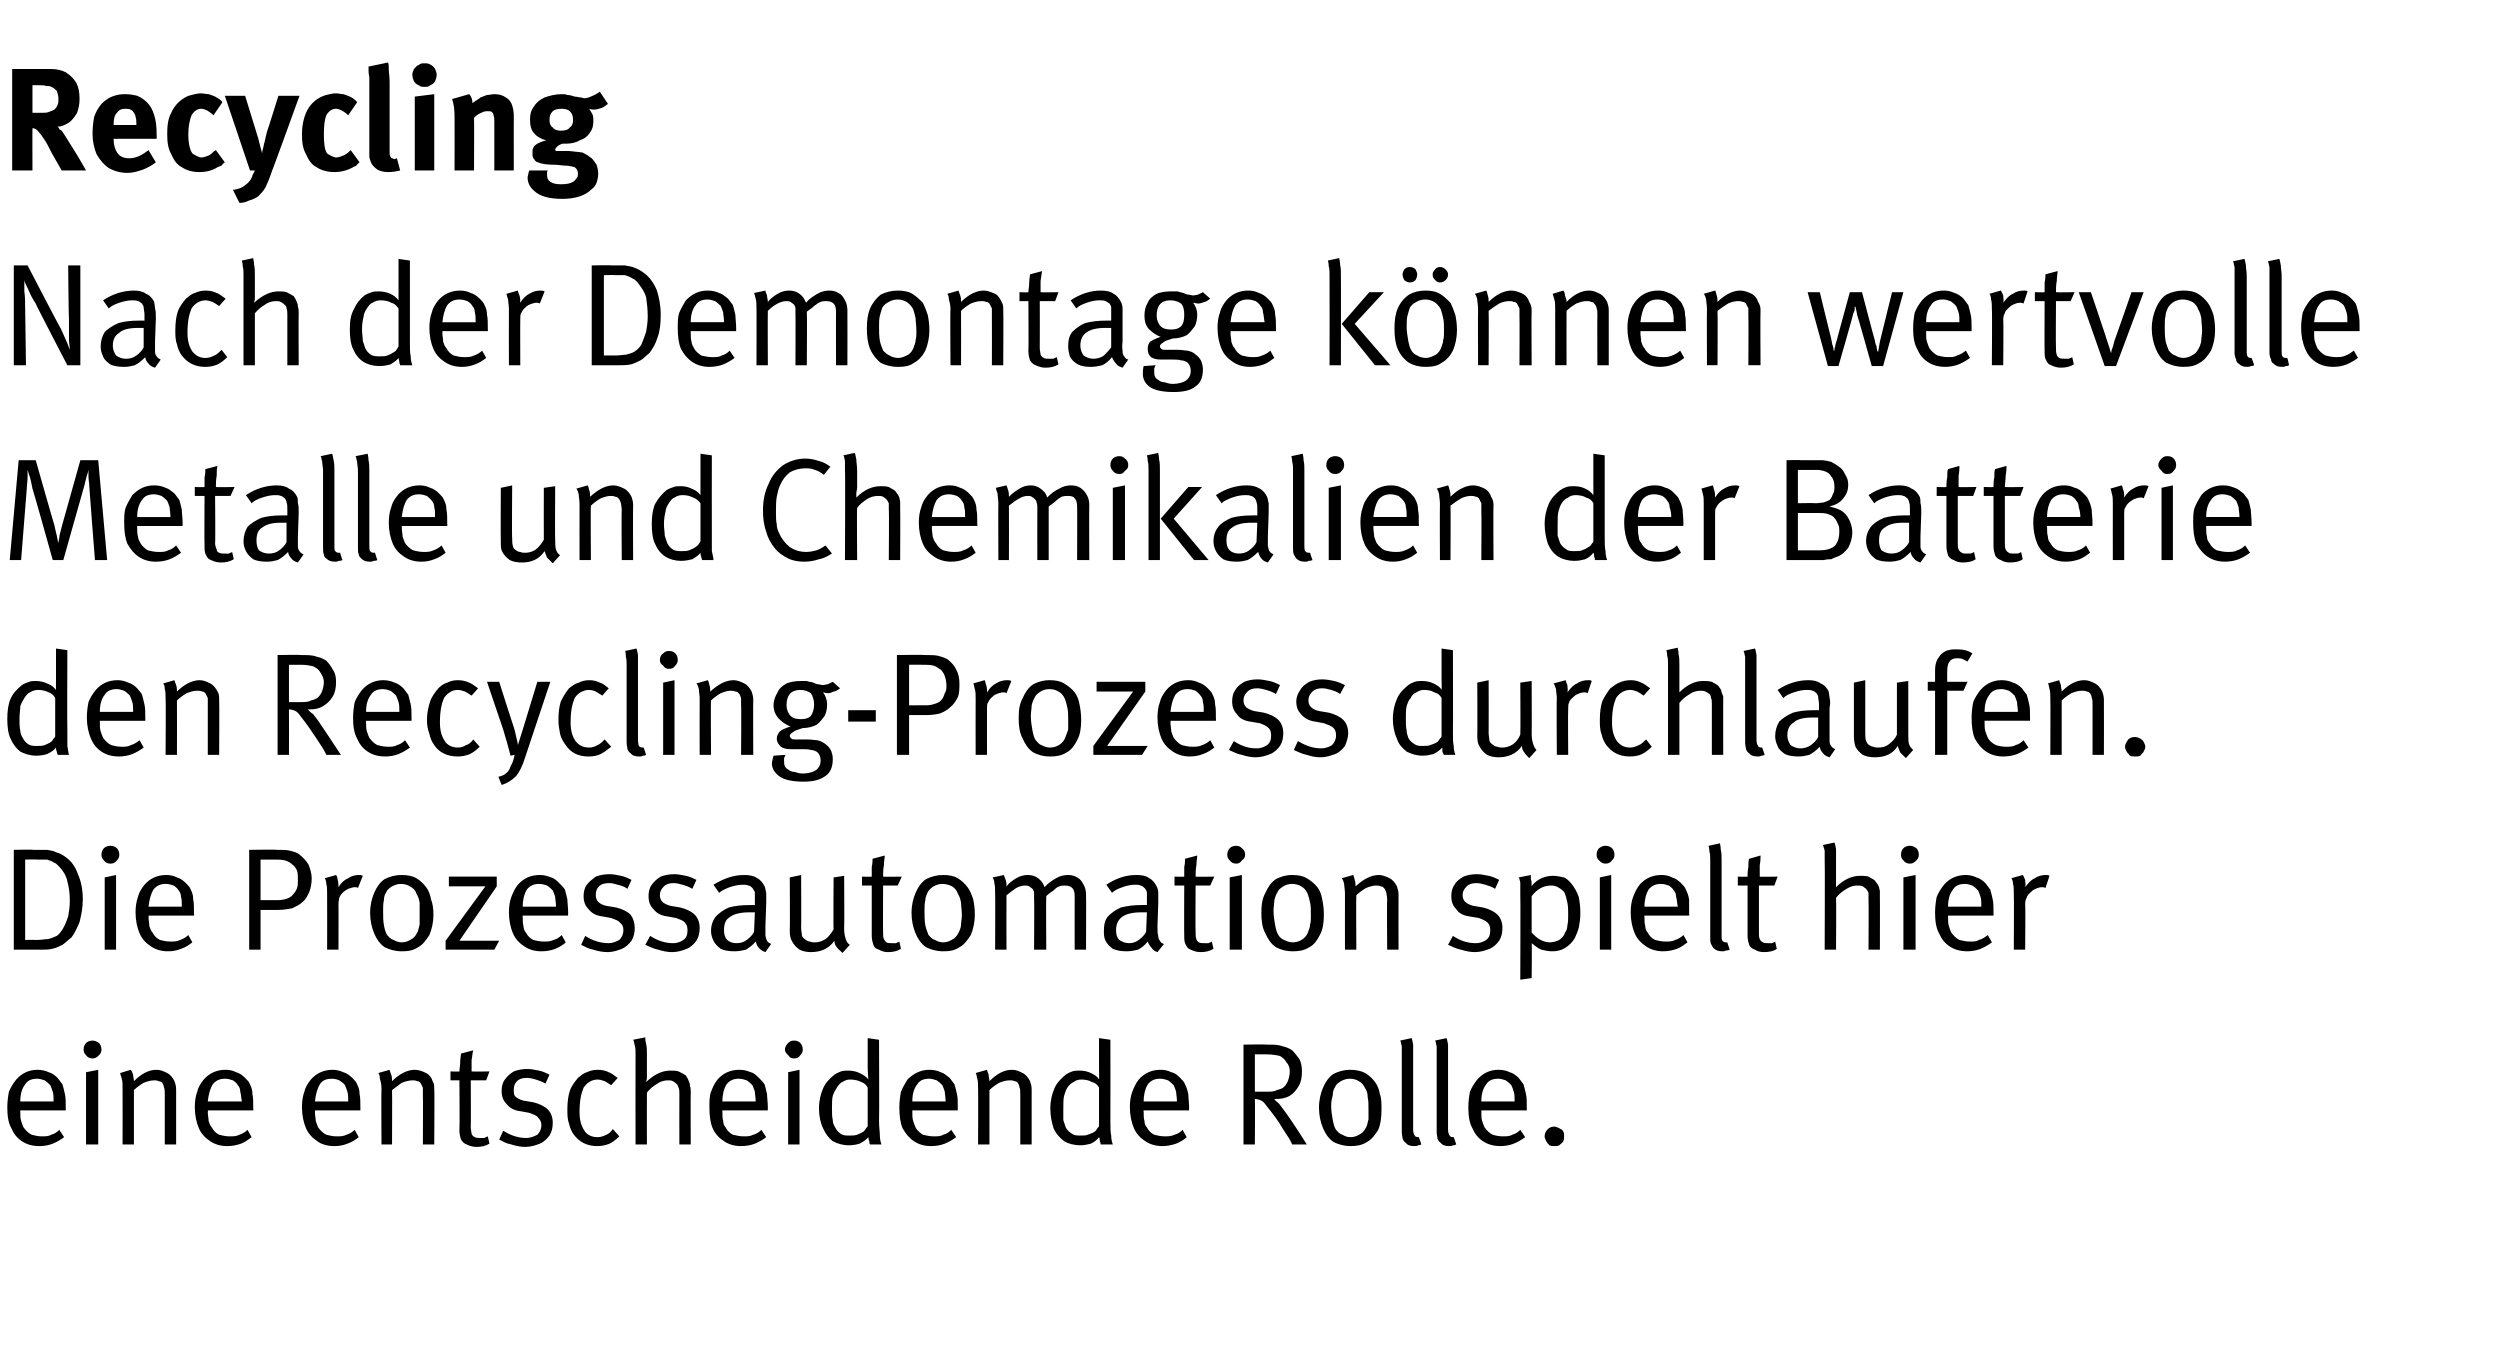 <?xml version="1.0" standalone="no"?><!DOCTYPE svg PUBLIC "-//W3C//DTD SVG 1.1//EN" "http://www.w3.org/Graphics/SVG/1.1/DTD/svg11.dtd"><svg xmlns="http://www.w3.org/2000/svg" version="1.1" width="308px" height="166.3px" viewBox="0 -5 308 166.3" style="top:-5px"><desc>Recycling Nach der Demontage k nnen wertvolle Metalle und Chemikalien der Batterie den Recycling Prozess durchlaufen....</desc><defs/><g id="Polygon174140"><path d="m4.9 136.2c-.9 0-1.6-.2-2.2-.6c-.6-.4-1-.9-1.3-1.6c-.4-.7-.5-1.6-.5-2.6c0-.7.1-1.4.2-1.9c.2-.5.5-1 .9-1.5c.7-.8 1.6-1.2 2.6-1.2c.5 0 1 .1 1.4.3c.4.1.8.4 1.1.7c.2.3.4.5.6.8c.1.4.2.7.3 1.2c.1.4.1 1 .1 1.8c0-.05 0 .2 0 .2l-5.6 0c0 0 0 .17 0 .2c0 .4 0 .8.1 1.1c.1.3.2.6.3.8c.3.4.6.7 1 .9c.4.1.8.2 1.2.2c.5 0 .9 0 1.2-.2c.4-.1.7-.3 1-.6c0 0 .6.9.6.9c-.4.3-.9.6-1.4.8c-.5.2-1.1.3-1.6.3c0 0 0 0 0 0zm1.7-5.5c0-.5 0-.9-.1-1.2c-.1-.3-.2-.6-.3-.8c-.2-.2-.4-.4-.7-.6c-.3-.1-.6-.2-.9-.2c-.7 0-1.2.2-1.5.7c-.4.5-.6 1.2-.6 2.1c0 0 4.1 0 4.1 0zm4.8-5.3c-.3 0-.6-.1-.8-.4c-.2-.2-.3-.4-.3-.7c0-.3.1-.6.3-.8c.2-.2.5-.3.8-.3c.3 0 .5.1.8.3c.2.2.3.5.3.8c0 .3-.1.5-.3.7c-.3.3-.5.4-.8.4c0 0 0 0 0 0zm.7 10.6l-1.5 0l0-8.9l1.5-.3l0 9.2zm3-6.9c0-.5 0-.9-.1-1.2c-.1-.4-.2-.6-.2-.7c0 0 1.3-.4 1.3-.4c.1.1.2.3.3.6c0 .3.1.5.1.8c.9-.9 1.8-1.4 2.8-1.4c.5 0 .9.2 1.3.4c.4.2.7.6.9 1c.1.3.2.6.2 1c.01 0 0 6.8 0 6.8l-1.4 0c0 0-.01-6.07 0-6.1c0-.4 0-.8-.1-.9c0-.2-.1-.4-.2-.6c-.1-.1-.3-.2-.5-.2c-.1-.1-.3-.1-.5-.1c-.4 0-.8.1-1.3.3c-.5.3-.9.6-1.2.9c-.01.02 0 6.7 0 6.7l-1.4 0c0 0 .02-6.91 0-6.9zm12.9 7.1c-.8 0-1.5-.2-2.1-.6c-.6-.4-1.1-.9-1.4-1.6c-.3-.7-.5-1.6-.5-2.6c0-.7.1-1.4.3-1.9c.1-.5.4-1 .8-1.5c.7-.8 1.6-1.2 2.7-1.2c.5 0 .9.1 1.3.3c.4.1.8.4 1.1.7c.3.3.5.5.6.8c.2.4.3.7.3 1.2c.1.4.1 1 .1 1.8c.05-.05 0 .2 0 .2l-5.6 0c0 0 .05.17 0 .2c0 .4.1.8.1 1.1c.1.3.2.6.4.8c.2.4.5.7.9.9c.4.1.8.2 1.3.2c.4 0 .8 0 1.2-.2c.3-.1.7-.3 1-.6c0 0 .5.9.5.9c-.4.3-.8.6-1.3.8c-.6.2-1.1.3-1.7.3c0 0 0 0 0 0zm1.8-5.5c-.1-.5-.1-.9-.2-1.2c0-.3-.1-.6-.3-.8c-.1-.2-.3-.4-.6-.6c-.3-.1-.6-.2-1-.2c-.6 0-1.1.2-1.5.7c-.3.5-.5 1.2-.6 2.1c0 0 4.2 0 4.2 0zm11.4 5.5c-.8 0-1.6-.2-2.1-.6c-.6-.4-1.1-.9-1.4-1.6c-.3-.7-.5-1.6-.5-2.6c0-.7.1-1.4.3-1.9c.1-.5.4-1 .8-1.5c.7-.8 1.6-1.2 2.7-1.2c.4 0 .9.1 1.3.3c.4.1.8.4 1.1.7c.3.3.5.5.6.8c.2.4.3.7.3 1.2c.1.4.1 1 .1 1.8c.02-.05 0 .2 0 .2l-5.6 0c0 0 .03.17 0 .2c0 .4.1.8.1 1.1c.1.3.2.6.3.8c.3.4.6.7 1 .9c.4.1.8.2 1.3.2c.4 0 .8 0 1.2-.2c.3-.1.7-.3 1-.6c0 0 .5.9.5.9c-.4.3-.8.6-1.4.8c-.5.2-1 .3-1.6.3c0 0 0 0 0 0zm1.7-5.5c0-.5 0-.9-.1-1.2c-.1-.3-.2-.6-.3-.8c-.1-.2-.4-.4-.7-.6c-.2-.1-.6-.2-.9-.2c-.7 0-1.2.2-1.5.7c-.3.5-.5 1.2-.6 2.1c0 0 4.1 0 4.1 0zm4.1-1.6c0-.5-.1-.9-.2-1.2c0-.4-.1-.6-.2-.7c0 0 1.4-.4 1.4-.4c0 .1.1.3.2.6c.1.3.1.5.1.8c.9-.9 1.9-1.4 2.8-1.4c.5 0 1 .2 1.4.4c.4.2.7.6.8 1c.2.3.2.6.2 1c.05 0 0 6.8 0 6.8l-1.4 0c0 0 .03-6.07 0-6.1c0-.4 0-.8 0-.9c-.1-.2-.2-.4-.3-.6c-.1-.1-.2-.2-.4-.2c-.2-.1-.4-.1-.6-.1c-.3 0-.8.1-1.3.3c-.4.3-.8.6-1.2.9c.03.02 0 6.7 0 6.7l-1.3 0c0 0-.04-6.91 0-6.9zm11.7 7.2c-.4 0-.8-.1-1.2-.3c-.3-.1-.5-.3-.7-.6c-.1-.3-.2-.7-.2-1.1c.05-.05 0-6.2 0-6.2l-1.1 0l0-1.1c0 0 1.15.04 1.1 0c0-.3.1-.7.1-1.2c0-.4.1-.8.1-1c0 0 1.5-.4 1.5-.4c-.1.3-.1.7-.2 1.2c0 .5 0 1 0 1.4c-.01.04 2.2 0 2.2 0l-.4 1.1l-1.9 0c0 0 .03 5.78 0 5.8c0 .3.1.6.1.8c.1.2.2.3.4.4c.2.1.4.1.7.1c.2 0 .3 0 .5 0c.1-.1.2-.1.4-.2c0 0 .2.9.2.9c-.5.3-1 .4-1.6.4c0 0 0 0 0 0zm6 0c-.5 0-1.1-.1-1.7-.3c-.6-.1-1.1-.4-1.5-.6c0 0 .5-1.1.5-1.1c.9.6 1.9.9 2.8.9c.6 0 1-.2 1.4-.4c.3-.3.5-.7.5-1.2c0-.4-.2-.7-.4-.9c-.2-.3-.6-.4-1.1-.6c0 0-1.1-.2-1.1-.2c-.8-.1-1.3-.4-1.7-.9c-.4-.4-.6-.9-.6-1.6c0-.5.1-1 .4-1.4c.3-.4.6-.7 1.1-1c.5-.2 1.1-.3 1.7-.3c.4 0 .9.1 1.4.2c.5.1.9.3 1.3.5c0 0-.5 1.1-.5 1.1c-.5-.3-.9-.4-1.2-.5c-.3-.1-.7-.2-1.1-.2c-.5 0-.9.1-1.2.4c-.3.3-.4.6-.4 1.1c0 .3 0 .6.2.8c.2.2.6.4 1 .5c0 0 1.2.2 1.2.2c.8.2 1.4.5 1.8.9c.4.4.6 1 .6 1.6c0 .6-.1 1.1-.4 1.6c-.3.4-.7.8-1.2 1c-.5.2-1.1.4-1.8.4c0 0 0 0 0 0zm8.9-.1c-1.3 0-2.2-.5-2.9-1.4c-.3-.4-.5-.9-.6-1.4c-.2-.5-.2-1.1-.2-1.7c0-.9.1-1.7.3-2.3c.2-.6.6-1.1 1-1.6c.4-.3.7-.6 1.1-.7c.4-.2.9-.3 1.3-.3c.6 0 1 .1 1.4.3c.3.1.7.4 1.1.7c0 0-.8.9-.8.9c-.3-.2-.6-.4-.8-.5c-.3-.1-.6-.2-.9-.2c-.3 0-.7.1-1 .3c-.3.2-.5.4-.7.7c-.3.7-.5 1.6-.5 3c0 1 .2 1.7.6 2.3c.3.5.9.8 1.6.8c.4 0 .7-.1 1.1-.3c.3-.1.6-.4.8-.7c0 0 .8.9.8.9c-.4.4-.8.7-1.2.9c-.5.2-1 .3-1.5.3c0 0 0 0 0 0zm4.7-11.3c0-.4 0-.8-.1-1.1c-.1-.4-.1-.6-.2-.7c0 0 1.5-.3 1.5-.3c0 .2 0 .4.1.8c.1.4.1.8.1 1.4c0 0 0 2.1 0 2.1c0 .2 0 .4 0 .7c0 .2-.1.4-.1.5c1.1-1 2-1.4 3-1.4c.4 0 .7 0 1 .1c.4.2.6.3.9.5c.2.3.3.5.4.8c.1.2.1.3.1.5c.1.2.1.5.1.8c-.03-.03 0 6.4 0 6.4l-1.4 0c0 0-.02-6.19 0-6.2c0-.3 0-.6-.1-.8c-.1-.2-.1-.4-.3-.5c-.1-.1-.2-.2-.4-.3c-.2-.1-.4-.1-.6-.1c-.4 0-.9.1-1.3.4c-.5.3-.9.6-1.3 1.1c-.02.03 0 6.4 0 6.4l-1.4 0c0 0-.02-11.05 0-11.1zm13 11.3c-.8 0-1.5-.2-2.1-.6c-.6-.4-1.1-.9-1.4-1.6c-.3-.7-.4-1.6-.4-2.6c0-.7 0-1.4.2-1.9c.2-.5.4-1 .8-1.5c.7-.8 1.6-1.2 2.7-1.2c.5 0 .9.1 1.4.3c.4.1.7.4 1 .7c.3.3.5.5.7.8c.1.4.2.7.3 1.2c0 .4.1 1 .1 1.8c-.03-.05 0 .2 0 .2l-5.6 0c0 0-.03.17 0 .2c0 .4 0 .8.1 1.1c0 .3.1.6.3.8c.2.4.5.7.9.9c.4.1.9.2 1.3.2c.5 0 .8 0 1.2-.2c.4-.1.7-.3 1-.6c0 0 .6.9.6.9c-.4.3-.9.6-1.4.8c-.5.2-1.1.3-1.7.3c0 0 0 0 0 0zm1.8-5.5c0-.5-.1-.9-.1-1.2c-.1-.3-.2-.6-.3-.8c-.2-.2-.4-.4-.7-.6c-.3-.1-.6-.2-1-.2c-.6 0-1.1.2-1.5.7c-.3.5-.5 1.2-.5 2.1c0 0 4.1 0 4.1 0zm4.7-5.3c-.3 0-.5-.1-.7-.4c-.2-.2-.4-.4-.4-.7c0-.3.2-.6.4-.8c.2-.2.4-.3.7-.3c.4 0 .6.1.8.3c.2.2.3.5.3.8c0 .3-.1.5-.3.7c-.2.3-.4.4-.8.4c0 0 0 0 0 0zm.7 10.6l-1.4 0l0-8.9l1.4-.3l0 9.2zm6.1.1c-.8 0-1.4-.2-2-.5c-.5-.4-.9-.9-1.2-1.6c-.3-.6-.5-1.5-.5-2.4c0-1 .2-1.8.5-2.5c.3-.7.8-1.2 1.4-1.7c.3-.2.6-.3.8-.4c.3-.1.6-.1.9-.1c.5 0 1 .1 1.4.3c.4.2.8.4 1.1.8c-.05.01-.1-1.4-.1-1.4l0-3.7l1.4.2c0 0 .04 10 0 10c0 .8.1 1.4.1 1.8c0 .5.1.8.2 1.1c0 0-1.4 0-1.4 0c-.1-.1-.1-.2-.1-.4c-.1-.2-.1-.3-.1-.5c-.4.4-.7.6-1.1.8c-.3.1-.8.2-1.3.2c0 0 0 0 0 0zm.1-1.2c.3 0 .6 0 .9-.1c.2-.1.5-.2.8-.4c.1-.1.2-.2.3-.4c.1-.1.2-.2.2-.3c0 0 0-4.7 0-4.7c-.2-.4-.5-.6-.8-.7c-.4-.2-.8-.3-1.4-.3c-.3 0-.6.1-.9.3c-.3.1-.5.4-.7.7c-.2.3-.4.7-.5 1c-.1.4-.1.9-.1 1.6c0 .5 0 1 .1 1.4c0 .3.1.6.3.9c.2.4.4.6.7.8c.3.2.6.2 1.1.2c0 0 0 0 0 0zm10 1.3c-.8 0-1.5-.2-2.1-.6c-.6-.4-1-.9-1.4-1.6c-.3-.7-.4-1.6-.4-2.6c0-.7.1-1.4.2-1.9c.2-.5.5-1 .8-1.5c.8-.8 1.7-1.2 2.7-1.2c.5 0 1 .1 1.4.3c.4.1.7.4 1.1.7c.2.3.4.5.6.8c.1.4.2.7.3 1.2c.1.4.1 1 .1 1.8c-.01-.05 0 .2 0 .2l-5.6 0c0 0-.01.17 0 .2c0 .4 0 .8.1 1.1c.1.3.2.6.3.8c.2.4.6.7.9.9c.4.1.9.2 1.3.2c.5 0 .9 0 1.2-.2c.4-.1.7-.3 1-.6c0 0 .6.9.6.9c-.4.3-.9.6-1.4.8c-.5.2-1.1.3-1.7.3c0 0 0 0 0 0zm1.8-5.5c0-.5-.1-.9-.1-1.2c-.1-.3-.2-.6-.3-.8c-.2-.2-.4-.4-.7-.6c-.3-.1-.6-.2-.9-.2c-.7 0-1.2.2-1.5.7c-.4.5-.6 1.2-.6 2.1c0 0 4.1 0 4.1 0zm4-1.6c0-.5 0-.9-.1-1.2c-.1-.4-.1-.6-.2-.7c0 0 1.4-.4 1.4-.4c0 .1.1.3.2.6c0 .3.1.5.1.8c.9-.9 1.8-1.4 2.8-1.4c.5 0 .9.2 1.3.4c.4.2.7.6.9 1c.1.3.2.6.2 1c.01 0 0 6.8 0 6.8l-1.4 0c0 0-.01-6.07 0-6.1c0-.4 0-.8-.1-.9c0-.2-.1-.4-.2-.6c-.1-.1-.3-.2-.4-.2c-.2-.1-.4-.1-.6-.1c-.4 0-.8.1-1.3.3c-.5.3-.9.6-1.2.9c-.01.02 0 6.7 0 6.7l-1.4 0c0 0 .03-6.91 0-6.9zm12.6 7c-.8 0-1.5-.2-2-.5c-.5-.4-1-.9-1.3-1.6c-.2-.6-.4-1.5-.4-2.4c0-1 .2-1.8.5-2.5c.3-.7.8-1.2 1.4-1.7c.3-.2.5-.3.8-.4c.3-.1.6-.1.9-.1c.5 0 1 .1 1.4.3c.4.2.8.4 1 .8c.03.01 0-1.4 0-1.4l0-3.7l1.4.2c0 0 .02 10 0 10c0 .8 0 1.4.1 1.8c0 .5.1.8.2 1.1c0 0-1.5 0-1.5 0c0-.1 0-.2-.1-.4c0-.2 0-.3-.1-.5c-.3.4-.6.6-1 .8c-.4.1-.8.2-1.3.2c0 0 0 0 0 0zm0-1.2c.4 0 .7 0 .9-.1c.3-.1.6-.2.9-.4c.1-.1.2-.2.3-.4c.1-.1.2-.2.2-.3c0 0 0-4.7 0-4.7c-.2-.4-.5-.6-.9-.7c-.3-.2-.8-.3-1.3-.3c-.3 0-.7.1-.9.3c-.3.1-.6.4-.8.7c-.2.3-.3.7-.4 1c-.1.4-.1.9-.1 1.6c0 .5 0 1 0 1.4c.1.3.2.6.3.9c.2.4.5.6.8.8c.3.2.6.2 1 .2c0 0 0 0 0 0zm10.1 1.3c-.8 0-1.5-.2-2.1-.6c-.6-.4-1.1-.9-1.4-1.6c-.3-.7-.5-1.6-.5-2.6c0-.7.1-1.4.3-1.9c.2-.5.4-1 .8-1.5c.7-.8 1.6-1.2 2.7-1.2c.5 0 .9.1 1.3.3c.5.1.8.4 1.1.7c.3.3.5.5.6.8c.2.4.3.7.4 1.2c0 .4.1 1 .1 1.8c-.04-.05 0 .2 0 .2l-5.6 0c0 0-.03.17 0 .2c0 .4 0 .8.1 1.1c0 .3.1.6.3.8c.2.4.5.7.9.9c.4.1.8.2 1.3.2c.4 0 .8 0 1.2-.2c.4-.1.7-.3 1-.6c0 0 .5.9.5.9c-.3.3-.8.6-1.3.8c-.6.2-1.1.3-1.7.3c0 0 0 0 0 0zm1.8-5.5c0-.5-.1-.9-.1-1.2c-.1-.3-.2-.6-.3-.8c-.2-.2-.4-.4-.7-.6c-.3-.1-.6-.2-1-.2c-.6 0-1.1.2-1.5.7c-.3.5-.5 1.2-.5 2.1c0 0 4.1 0 4.1 0zm8.2 5.3l0-12.3c0 0 2.88-.05 2.9 0c.8 0 1.4 0 1.9.2c.5.1.9.3 1.2.5c.3.3.6.7.9 1.1c.2.4.3.9.3 1.5c0 .7-.1 1.3-.4 1.8c-.3.5-.6.9-1.1 1.2c-.5.3-1.1.4-1.8.4c0 0-.1 0-.1 0c.1.2.4.4.6.6c.2.3.4.5.6.8c.3.4 1.3 1.8 2.8 4.2c0 0-1.8 0-1.8 0c-.2-.5-.6-1.1-1.2-2c-.5-.9-1.2-1.8-2-2.8c-.2-.3-.4-.5-.6-.6c-.2-.1-.5-.2-.8-.2c.04.02 0 5.6 0 5.6l-1.4 0zm2.8-6.5c.5 0 1 0 1.3-.2c.4-.1.7-.2.9-.4c.2-.2.4-.5.5-.8c.1-.3.2-.7.2-1.1c0-.4-.1-.8-.4-1.1c-.2-.4-.5-.6-.8-.8c-.4-.1-1-.2-1.6-.2c.01-.01-1.5 0-1.5 0l0 4.6c0 0 1.4 0 1.4 0zm10.4 6.7c-.8 0-1.5-.2-2.1-.5c-.6-.4-1-1-1.3-1.7c-.3-.7-.5-1.6-.5-2.5c0-1 .2-1.8.5-2.5c.3-.7.7-1.3 1.3-1.7c.6-.3 1.3-.5 2-.5c.7 0 1.3.1 1.9.4c.5.3.9.7 1.2 1.1c.3.4.5.9.6 1.5c.2.5.2 1.1.2 1.9c0 .9-.1 1.8-.4 2.5c-.4.6-.8 1.2-1.4 1.5c-.6.4-1.3.5-2 .5c0 0 0 0 0 0zm0-1.1c.5 0 .9-.2 1.2-.4c.4-.2.6-.6.8-1c.1-.3.1-.5.2-.8c0-.3 0-.7 0-1.1c0-.7 0-1.2-.1-1.6c0-.5-.1-.8-.3-1.1c-.2-.4-.4-.7-.8-.9c-.3-.2-.7-.3-1.1-.3c-.4 0-.7.1-1.1.3c-.3.2-.6.4-.7.7c-.2.3-.3.6-.3 1c-.1.4-.2.8-.2 1.3c0 .7.1 1.2.2 1.8c.1.5.2.9.4 1.2c.2.2.4.5.8.6c.3.2.6.3 1 .3c0 0 0 0 0 0zm7.8 1.1c-.4 0-.8-.1-1-.4c-.2-.1-.3-.3-.4-.5c0-.2-.1-.5-.1-.8c0 0 0-9.5 0-9.5c0-.4 0-.8 0-1.1c-.1-.3-.1-.6-.2-.7c0 0 1.4-.3 1.4-.3c.1.1.1.4.2.8c0 .4 0 .8 0 1.3c0 0 0 9.2 0 9.2c0 .3.1.6.2.7c0 .1.2.2.4.2c-.05 0 .1 0 .1 0c0 0 .32.88.3.9c-.2.1-.3.1-.4.1c-.1.1-.3.1-.5.1c0 0 0 0 0 0zm4.3 0c-.4 0-.8-.1-1-.4c-.2-.1-.3-.3-.4-.5c0-.2-.1-.5-.1-.8c0 0 0-9.5 0-9.5c0-.4 0-.8 0-1.1c-.1-.3-.1-.6-.2-.7c0 0 1.4-.3 1.4-.3c.1.1.1.4.2.8c0 .4 0 .8 0 1.3c0 0 0 9.2 0 9.2c0 .3.1.6.2.7c0 .1.2.2.4.2c-.05 0 .1 0 .1 0c0 0 .32.88.3.9c-.2.1-.3.1-.4.1c-.1.1-.3.1-.5.1c0 0 0 0 0 0zm6.4 0c-.9 0-1.6-.2-2.2-.6c-.6-.4-1-.9-1.3-1.6c-.4-.7-.5-1.6-.5-2.6c0-.7.1-1.4.2-1.9c.2-.5.5-1 .9-1.5c.7-.8 1.6-1.2 2.6-1.2c.5 0 1 .1 1.4.3c.4.1.8.4 1.1.7c.2.3.4.5.6.8c.1.4.2.7.3 1.2c.1.4.1 1 .1 1.8c0-.05 0 .2 0 .2l-5.6 0c0 0 0 .17 0 .2c0 .4 0 .8.1 1.1c.1.3.2.6.3.8c.3.4.6.7 1 .9c.3.1.8.2 1.2.2c.5 0 .9 0 1.2-.2c.4-.1.7-.3 1-.6c0 0 .6.9.6.9c-.4.3-.9.6-1.4.8c-.5.2-1.1.3-1.6.3c0 0 0 0 0 0zm1.7-5.5c0-.5 0-.9-.1-1.2c-.1-.3-.2-.6-.3-.8c-.2-.2-.4-.4-.7-.6c-.3-.1-.6-.2-.9-.2c-.7 0-1.2.2-1.5.7c-.4.5-.6 1.2-.6 2.1c0 0 4.1 0 4.1 0zm4.9 5.5c-.2 0-.4 0-.6-.1c-.2-.2-.3-.3-.4-.5c-.1-.2-.2-.4-.2-.6c0-.3.1-.6.4-.9c.2-.2.5-.3.8-.3c.2 0 .4.1.6.2c.2.1.4.2.5.4c.1.2.1.4.1.6c0 .2 0 .4-.1.6c-.1.2-.3.3-.5.5c-.2.1-.3.1-.6.1c0 0 0 0 0 0z" stroke="none" fill="#000"/></g><g id="Polygon174139"><path d="m1.7 112l0-12.3c0 0 2.42-.05 2.4 0c.7 0 1.3 0 1.7 0c.4.1.8.1 1.1.3c.4.1.8.3 1.2.6c.7.5 1.2 1.2 1.5 2.1c.4.9.6 1.9.6 3.1c0 1.1-.2 2-.4 2.8c-.3.7-.6 1.4-1 1.9c-.4.3-.8.7-1.1.9c-.4.2-.8.4-1.3.5c-.4.1-.9.1-1.5.1c-.02 0-3.2 0-3.2 0zm2.9-1.2c.5 0 .9-.1 1.3-.1c.4-.1.7-.2 1.1-.4c.3-.2.5-.5.7-.8c.3-.5.5-1 .7-1.6c.1-.6.2-1.2.2-1.9c0-.9-.1-1.7-.3-2.4c-.1-.6-.4-1.1-.8-1.6c-.3-.3-.5-.6-.8-.7c-.3-.2-.6-.3-.9-.4c-.3 0-.7 0-1.2 0c.01-.04-1.5 0-1.5 0l0 9.9c0 0 1.51-.02 1.5 0zm9-9.4c-.3 0-.6-.1-.8-.4c-.2-.2-.3-.4-.3-.7c0-.3.1-.6.3-.8c.2-.2.5-.3.8-.3c.3 0 .6.1.8.3c.2.2.3.5.3.8c0 .3-.1.5-.3.7c-.2.3-.5.4-.8.4c0 0 0 0 0 0zm.7 10.6l-1.4 0l0-8.9l1.4-.3l0 9.2zm6.4.2c-.8 0-1.5-.2-2.1-.6c-.6-.4-1.1-.9-1.4-1.6c-.3-.7-.5-1.6-.5-2.6c0-.7.1-1.4.3-1.9c.1-.5.4-1 .8-1.5c.7-.8 1.6-1.2 2.7-1.2c.5 0 .9.1 1.3.3c.4.1.8.4 1.1.7c.3.3.5.5.6.8c.2.4.3.7.3 1.2c.1.4.1 1 .1 1.8c.04-.05 0 .2 0 .2l-5.6 0c0 0 .04.17 0 .2c0 .4.1.8.1 1.1c.1.3.2.6.4.8c.2.4.5.7.9.9c.4.1.8.2 1.3.2c.4 0 .8 0 1.2-.2c.3-.1.7-.3 1-.6c0 0 .5.9.5.9c-.4.3-.8.6-1.4.8c-.5.2-1 .3-1.6.3c0 0 0 0 0 0zm1.7-5.5c0-.5 0-.9-.1-1.2c0-.3-.1-.6-.3-.8c-.1-.2-.3-.4-.6-.6c-.3-.1-.6-.2-1-.2c-.6 0-1.1.2-1.5.7c-.3.5-.5 1.2-.6 2.1c0 0 4.1 0 4.1 0zm8.3 5.3l0-12.3c0 0 3.39-.05 3.4 0c.7 0 1.2 0 1.6.1c.4.1.8.2 1.1.4c.5.4.9.8 1.2 1.3c.2.5.4 1.1.4 1.7c0 .6-.1 1.2-.3 1.7c-.2.4-.4.9-.8 1.2c-.4.4-.9.6-1.3.8c-.5.1-1.1.2-1.7.2c-.03-.01-2.2 0-2.2 0l0 4.9l-1.4 0zm3.5-6.1c.5 0 .9-.1 1.2-.2c.2-.1.5-.2.7-.5c.2-.2.4-.5.5-.8c.1-.3.1-.6.1-.9c0-.5 0-.9-.1-1.2c-.1-.3-.3-.6-.6-.8c-.2-.2-.5-.4-.9-.5c-.4-.1-.8-.1-1.4-.1c-.02-.01-1.6 0-1.6 0l0 5c0 0 2.08-.02 2.1 0zm6.1-.8c0-.5 0-.9-.1-1.2c0-.3-.1-.6-.2-.7c0 0 1.4-.4 1.4-.4c.1.1.2.4.2.6c.1.3.1.6.1.9c.3-.5.7-.9 1.2-1.1c.4-.3.9-.4 1.3-.4c.2 0 .3 0 .5.1c0 0-.6 1.5-.6 1.5c-.1-.1-.2-.1-.4-.1c-.2 0-.5.1-.8.2c-.2.1-.5.3-.7.5c-.2.2-.3.4-.4.6c0 .1-.1.4-.1.8c.02-.02 0 5.6 0 5.6l-1.4 0c0 0 .02-6.91 0-6.9zm9.2 7.1c-.8 0-1.5-.2-2.1-.5c-.6-.4-1-1-1.3-1.7c-.3-.7-.5-1.6-.5-2.5c0-1 .2-1.8.5-2.5c.3-.7.7-1.3 1.3-1.7c.6-.3 1.3-.5 2-.5c.8 0 1.4.1 1.9.4c.5.3.9.7 1.2 1.1c.3.4.5.9.6 1.5c.2.5.3 1.1.3 1.9c0 .9-.2 1.8-.5 2.5c-.4.6-.8 1.2-1.4 1.5c-.6.4-1.2.5-2 .5c0 0 0 0 0 0zm0-1.1c.5 0 .9-.2 1.2-.4c.4-.2.6-.6.8-1c.1-.3.1-.5.2-.8c0-.3 0-.7 0-1.1c0-.7 0-1.2 0-1.6c-.1-.5-.2-.8-.4-1.1c-.1-.4-.4-.7-.8-.9c-.3-.2-.7-.3-1.1-.3c-.4 0-.7.1-1.1.3c-.3.2-.6.4-.7.7c-.2.3-.3.6-.3 1c-.1.4-.1.8-.1 1.3c0 .7 0 1.2.1 1.8c.1.5.2.9.4 1.2c.2.2.4.5.8.6c.3.2.7.3 1 .3c0 0 0 0 0 0zm11.4.9l-6 0l0-1.1l4.9-6.7l-4.5 0l0-1.2l5.9 0l0 1.2l-4.6 6.7l4.9 0l-.6 1.1zm5.8.2c-.8 0-1.5-.2-2.1-.6c-.6-.4-1.1-.9-1.4-1.6c-.3-.7-.5-1.6-.5-2.6c0-.7.1-1.4.3-1.9c.2-.5.4-1 .8-1.5c.7-.8 1.6-1.2 2.7-1.2c.5 0 .9.1 1.4.3c.4.1.7.4 1 .7c.3.3.5.5.7.8c.1.4.2.7.3 1.2c0 .4.1 1 .1 1.8c-.03-.05 0 .2 0 .2l-5.6 0c0 0-.03.17 0 .2c0 .4 0 .8.1 1.1c0 .3.1.6.3.8c.2.4.5.7.9.9c.4.1.8.2 1.3.2c.4 0 .8 0 1.2-.2c.4-.1.7-.3 1-.6c0 0 .5.9.5.9c-.3.3-.8.6-1.3.8c-.5.2-1.1.3-1.7.3c0 0 0 0 0 0zm1.8-5.5c0-.5-.1-.9-.1-1.2c-.1-.3-.2-.6-.3-.8c-.2-.2-.4-.4-.7-.6c-.3-.1-.6-.2-1-.2c-.6 0-1.1.2-1.5.7c-.3.5-.5 1.2-.5 2.1c0 0 4.1 0 4.1 0zm6.4 5.6c-.6 0-1.2-.1-1.8-.3c-.6-.1-1.1-.4-1.5-.6c0 0 .5-1.1.5-1.1c.9.6 1.9.9 2.9.9c.5 0 .9-.2 1.3-.4c.3-.3.5-.7.5-1.2c0-.4-.1-.7-.4-.9c-.2-.3-.6-.4-1.1-.6c0 0-1.1-.2-1.1-.2c-.8-.1-1.3-.4-1.7-.9c-.4-.4-.6-.9-.6-1.6c0-.5.1-1 .4-1.4c.3-.4.7-.7 1.1-1c.5-.2 1.1-.3 1.7-.3c.5 0 .9.1 1.4.2c.5.1.9.3 1.3.5c0 0-.5 1.1-.5 1.1c-.4-.3-.8-.4-1.2-.5c-.3-.1-.7-.2-1-.2c-.6 0-1 .1-1.3.4c-.3.3-.4.6-.4 1.1c0 .3.1.6.3.8c.2.2.5.4 1 .5c0 0 1.2.2 1.2.2c.8.2 1.4.5 1.8.9c.3.4.5 1 .5 1.6c0 .6-.1 1.1-.4 1.6c-.3.4-.7.8-1.2 1c-.5.2-1.1.4-1.7.4c0 0 0 0 0 0zm7.9 0c-.5 0-1.1-.1-1.7-.3c-.6-.1-1.1-.4-1.6-.6c0 0 .6-1.1.6-1.1c.9.6 1.9.9 2.8.9c.6 0 1-.2 1.3-.4c.4-.3.5-.7.5-1.2c0-.4-.1-.7-.3-.9c-.2-.3-.6-.4-1.1-.6c0 0-1.1-.2-1.1-.2c-.8-.1-1.3-.4-1.7-.9c-.4-.4-.6-.9-.6-1.6c0-.5.1-1 .4-1.4c.3-.4.6-.7 1.1-1c.5-.2 1.1-.3 1.7-.3c.4 0 .9.1 1.4.2c.5.1.9.3 1.3.5c0 0-.5 1.1-.5 1.1c-.5-.3-.9-.4-1.2-.5c-.4-.1-.7-.2-1.1-.2c-.5 0-.9.1-1.2.4c-.3.3-.5.6-.5 1.1c0 .3.1.6.3.8c.2.2.6.4 1 .5c0 0 1.2.2 1.2.2c.8.2 1.4.5 1.8.9c.4.4.6 1 .6 1.6c0 .6-.1 1.1-.4 1.6c-.3.4-.7.8-1.2 1c-.5.2-1.1.4-1.8.4c0 0 0 0 0 0zm11.5 0c-.3-.1-.5-.2-.8-.5c-.2-.2-.3-.5-.4-.8c-.4.5-.9.8-1.2 1c-.4.1-.9.2-1.4.2c-.7 0-1.3-.1-1.7-.3c-.4-.3-.7-.6-.9-1c-.2-.4-.3-.8-.3-1.2c0-.7.2-1.3.6-1.8c.4-.4.9-.8 1.6-1.1c.7-.2 1.6-.3 2.6-.3c.2 0 .4 0 .6 0c0 0 0-.7 0-.7c0-.4 0-.7 0-.9c-.1-.2-.2-.3-.3-.5c-.1-.1-.3-.3-.5-.3c-.2-.1-.4-.1-.7-.1c-.5 0-1 .1-1.6.3c-.5.2-1 .4-1.3.7c0 0-.7-1-.7-1c1.3-.8 2.5-1.2 3.8-1.2c.6 0 1.2.1 1.6.4c.4.2.7.6.9 1c.1.2.1.5.2.8c0 .3 0 .7 0 1.2c0 0-.1 2.9-.1 2.9c0 .6 0 .9 0 1.2c.1.3.1.5.2.6c.1.2.3.3.5.4c0 0-.7 1-.7 1zm-3.6-1.1c.5 0 .9-.1 1.3-.4c.4-.3.7-.6.9-1c0 0 .1-2.4.1-2.4c-.3 0-.5 0-.7 0c-1.1 0-1.9.2-2.4.6c-.5.3-.7.8-.7 1.6c0 .5.1.9.4 1.2c.2.2.6.4 1.1.4c0 0 0 0 0 0zm13.1 1.2c-.3-.3-.6-.5-.7-.7c-.2-.2-.3-.5-.3-.8c-.7 1-1.7 1.4-2.9 1.4c-.5 0-1-.1-1.4-.3c-.4-.3-.7-.6-.9-1c-.2-.3-.3-.7-.3-1.3c.04 0 0-6.6 0-6.6l1.4-.3c0 0 .03 6.48 0 6.5c0 .4.1.7.1 1c.1.2.3.4.5.5c.1.1.3.2.5.2c.2.1.4.1.6.1c.4 0 .8-.1 1.3-.4c.4-.3.7-.7 1-1.2c-.05-.02 0-6.4 0-6.4l1.3-.2c0 0 .04 6.53 0 6.5c0 .6.1 1 .2 1.3c.1.3.2.5.5.7c0 0-.9 1-.9 1zm5.6-.1c-.4 0-.8-.1-1.1-.3c-.4-.1-.6-.3-.7-.6c-.1-.3-.2-.7-.2-1.1c-.01-.05 0-6.2 0-6.2l-1.2 0l0-1.1c0 0 1.19.04 1.2 0c0-.3 0-.7 0-1.2c.1-.4.1-.8.1-1c0 0 1.5-.4 1.5-.4c0 .3-.1.7-.1 1.2c-.1.5-.1 1-.1 1.4c.03.04 2.3 0 2.3 0l-.5 1.1l-1.8 0c0 0-.03 5.78 0 5.8c0 .3 0 .6.1.8c.1.2.2.3.3.4c.2.1.4.1.7.1c.2 0 .4 0 .5 0c.1-.1.3-.1.4-.2c0 0 .2.9.2.9c-.5.3-1 .4-1.6.4c0 0 0 0 0 0zm6.8-.1c-.8 0-1.5-.2-2.1-.5c-.6-.4-1-1-1.3-1.7c-.3-.7-.5-1.6-.5-2.5c0-1 .2-1.8.5-2.5c.3-.7.7-1.3 1.3-1.7c.6-.3 1.3-.5 2.1-.5c.7 0 1.3.1 1.8.4c.5.3.9.7 1.2 1.1c.3.4.5.9.7 1.5c.1.5.2 1.1.2 1.9c0 .9-.2 1.8-.5 2.5c-.4.6-.8 1.2-1.4 1.5c-.6.4-1.2.5-2 .5c0 0 0 0 0 0zm0-1.1c.5 0 .9-.2 1.2-.4c.4-.2.6-.6.8-1c.1-.3.2-.5.2-.8c0-.3.1-.7.1-1.1c0-.7-.1-1.2-.1-1.6c-.1-.5-.2-.8-.4-1.1c-.1-.4-.4-.7-.7-.9c-.4-.2-.8-.3-1.2-.3c-.4 0-.7.1-1.1.3c-.3.2-.5.4-.7.7c-.1.3-.3.6-.3 1c-.1.4-.1.8-.1 1.3c0 .7 0 1.2.1 1.8c.1.5.3.9.4 1.2c.2.2.4.5.8.6c.3.2.7.3 1 .3c0 0 0 0 0 0zm6.4-6c0-.5 0-1-.1-1.3c0-.3-.1-.5-.2-.7c0 0 1.4-.3 1.4-.3c0 .2.1.3.2.6c.1.3.1.5.1.8c.3-.4.7-.7 1.2-1c.5-.3 1-.4 1.4-.4c.5 0 .9.1 1.3.4c.4.3.6.6.8 1.1c.4-.5.9-.8 1.4-1.1c.5-.3 1-.4 1.5-.4c.4 0 .8.1 1.1.3c.4.2.6.5.8.9c.2.3.3.8.3 1.2c.03.03 0 6.8 0 6.8l-1.4 0c0 0-.01-6.62 0-6.6c0-.5-.1-.8-.3-1c-.2-.2-.5-.3-.9-.3c-.2 0-.5 0-.7.1c-.3.1-.5.3-.7.5c-.3.2-.6.4-.9.7c-.04.05 0 6.6 0 6.6l-1.5 0c0 0 .04-6.37 0-6.4c0-.3 0-.5 0-.7c-.1-.2-.1-.3-.2-.4c-.1-.1-.3-.2-.4-.3c-.2-.1-.3-.1-.5-.1c-.4 0-.7.1-1.1.3c-.3.2-.7.5-1.2.9c-.02 0 0 6.7 0 6.7l-1.4 0c0 0 .03-6.95 0-6.9zm20 7.2c-.3-.1-.5-.2-.7-.5c-.2-.2-.4-.5-.5-.8c-.4.5-.8.8-1.2 1c-.4.1-.9.2-1.4.2c-.7 0-1.2-.1-1.7-.3c-.4-.3-.7-.6-.9-1c-.2-.4-.2-.8-.2-1.2c0-.7.1-1.3.5-1.8c.4-.4.9-.8 1.6-1.1c.8-.2 1.6-.3 2.6-.3c.2 0 .4 0 .6 0c0 0 0-.7 0-.7c0-.4 0-.7 0-.9c-.1-.2-.1-.3-.3-.5c-.1-.1-.3-.3-.5-.3c-.1-.1-.4-.1-.7-.1c-.4 0-1 .1-1.5.3c-.6.2-1 .4-1.3.7c0 0-.7-1-.7-1c1.2-.8 2.4-1.2 3.7-1.2c.7 0 1.2.1 1.6.4c.4.2.7.6.9 1c.1.2.2.5.2.8c0 .3 0 .7 0 1.2c0 0-.1 2.9-.1 2.9c0 .6 0 .9.1 1.2c0 .3.1.5.2.6c.1.2.2.3.5.4c0 0-.8 1-.8 1zm-3.5-1.1c.4 0 .8-.1 1.2-.4c.4-.3.7-.6.9-1c0 0 .1-2.4.1-2.4c-.2 0-.5 0-.7 0c-1.1 0-1.9.2-2.4.6c-.4.3-.7.8-.7 1.6c0 .5.1.9.4 1.2c.3.2.7.4 1.2.4c0 0 0 0 0 0zm8.8 1.1c-.4 0-.8-.1-1.2-.3c-.3-.1-.5-.3-.6-.6c-.2-.3-.2-.7-.2-1.1c-.03-.05 0-6.2 0-6.2l-1.2 0l0-1.1c0 0 1.17.04 1.2 0c0-.3 0-.7 0-1.2c.1-.4.1-.8.1-1c0 0 1.5-.4 1.5-.4c0 .3-.1.7-.1 1.2c-.1.5-.1 1-.1 1.4c.01.04 2.3 0 2.3 0l-.5 1.1l-1.8 0c0 0-.04 5.78 0 5.8c0 .3 0 .6.1.8c0 .2.2.3.3.4c.2.1.4.1.7.1c.2 0 .4 0 .5 0c.1-.1.3-.1.4-.2c0 0 .2.9.2.9c-.5.3-1 .4-1.6.4c0 0 0 0 0 0zm4.4-10.9c-.3 0-.6-.1-.8-.4c-.2-.2-.3-.4-.3-.7c0-.3.1-.6.3-.8c.2-.2.5-.3.8-.3c.3 0 .5.1.7.3c.3.2.4.5.4.8c0 .3-.1.5-.4.7c-.2.3-.4.4-.7.4c0 0 0 0 0 0zm.7 10.6l-1.5 0l0-8.9l1.5-.3l0 9.2zm6.3.2c-.9 0-1.5-.2-2.1-.5c-.6-.4-1-1-1.3-1.7c-.4-.7-.5-1.6-.5-2.5c0-1 .1-1.8.5-2.5c.3-.7.7-1.3 1.3-1.7c.6-.3 1.2-.5 2-.5c.7 0 1.3.1 1.8.4c.5.3 1 .7 1.3 1.1c.3.4.5.9.6 1.5c.1.5.2 1.1.2 1.9c0 .9-.1 1.8-.5 2.5c-.3.6-.7 1.2-1.3 1.5c-.6.4-1.3.5-2 .5c0 0 0 0 0 0zm0-1.1c.5 0 .9-.2 1.2-.4c.3-.2.6-.6.7-1c.1-.3.2-.5.2-.8c.1-.3.1-.7.1-1.1c0-.7 0-1.2-.1-1.6c-.1-.5-.2-.8-.3-1.1c-.2-.4-.4-.7-.8-.9c-.3-.2-.7-.3-1.1-.3c-.4 0-.8.1-1.1.3c-.3.2-.6.4-.7.7c-.2.3-.3.6-.4 1c0 .4-.1.8-.1 1.3c0 .7.1 1.2.2 1.8c.1.5.2.9.4 1.2c.1.2.4.5.7.6c.4.2.7.3 1.1.3c0 0 0 0 0 0zm6.4-6c0-.5-.1-.9-.1-1.2c-.1-.4-.2-.6-.3-.7c0 0 1.4-.4 1.4-.4c.1.1.1.3.2.6c.1.3.1.5.1.8c1-.9 1.9-1.4 2.9-1.4c.4 0 .9.2 1.3.4c.4.2.7.6.9 1c.1.3.2.6.2 1c-.02 0 0 6.8 0 6.8l-1.4 0c0 0-.05-6.07 0-6.1c0-.4-.1-.8-.1-.9c-.1-.2-.1-.4-.3-.6c-.1-.1-.2-.2-.4-.2c-.2-.1-.4-.1-.6-.1c-.3 0-.7.1-1.2.3c-.5.3-.9.6-1.2.9c-.04.02 0 6.7 0 6.7l-1.4 0c0 0-.01-6.91 0-6.9zm16 7.2c-.5 0-1.1-.1-1.7-.3c-.6-.1-1.1-.4-1.6-.6c0 0 .6-1.1.6-1.1c.9.6 1.8.9 2.8.9c.6 0 1-.2 1.3-.4c.4-.3.5-.7.5-1.2c0-.4-.1-.7-.3-.9c-.3-.3-.6-.4-1.1-.6c0 0-1.2-.2-1.2-.2c-.7-.1-1.3-.4-1.6-.9c-.4-.4-.6-.9-.6-1.6c0-.5.1-1 .4-1.4c.2-.4.6-.7 1.1-1c.5-.2 1-.3 1.7-.3c.4 0 .9.1 1.4.2c.5.1.9.3 1.3.5c0 0-.5 1.1-.5 1.1c-.5-.3-.9-.4-1.2-.5c-.4-.1-.7-.2-1.1-.2c-.5 0-.9.1-1.2.4c-.3.3-.5.6-.5 1.1c0 .3.1.6.3.8c.2.2.6.4 1 .5c0 0 1.2.2 1.2.2c.8.2 1.4.5 1.8.9c.4.4.6 1 .6 1.6c0 .6-.1 1.1-.4 1.6c-.3.4-.7.8-1.2 1c-.5.2-1.1.4-1.8.4c0 0 0 0 0 0zm5.6-7.3c0-.5 0-1 0-1.3c-.1-.3-.1-.5-.2-.6c0 0 1.5-.3 1.5-.3c0 .1 0 .2 0 .5c.1.2.1.5.1.9c.3-.5.8-.8 1.2-1c.5-.2.9-.3 1.4-.3c.5 0 .9.1 1.4.2c.4.2.7.5 1 .9c.3.4.6.9.8 1.5c.1.5.2 1.2.2 2c0 .7-.1 1.3-.2 1.8c-.1.4-.3.9-.5 1.3c-.3.5-.7.9-1.2 1.2c-.5.3-1 .4-1.6.4c-.4 0-.9-.1-1.3-.2c-.5-.2-.8-.5-1.2-.8c.05-.01 0 4.3 0 4.3l-1.4.2c0 0 .04-10.72 0-10.7zm3.6 6.1c.4 0 .8-.1 1.2-.3c.3-.2.6-.5.7-.9c.2-.2.3-.6.3-.9c.1-.4.1-.8.1-1.3c0-.5 0-1-.1-1.5c-.1-.5-.2-.8-.3-1.1c-.1-.3-.4-.5-.7-.7c-.3-.2-.6-.3-1-.3c-.9 0-1.7.4-2.4 1.3c0 0 0 4.5 0 4.5c.4.4.7.7 1.1.9c.4.2.8.3 1.1.3c0 0 0 0 0 0zm6.9-9.7c-.3 0-.5-.1-.8-.4c-.2-.2-.3-.4-.3-.7c0-.3.1-.6.3-.8c.3-.2.5-.3.8-.3c.3 0 .6.1.8.3c.2.2.3.5.3.8c0 .3-.1.5-.3.7c-.2.3-.5.4-.8.4c0 0 0 0 0 0zm.7 10.6l-1.4 0l0-8.9l1.4-.3l0 9.2zm6.4.2c-.8 0-1.5-.2-2.1-.6c-.6-.4-1.1-.9-1.4-1.6c-.3-.7-.5-1.6-.5-2.6c0-.7.1-1.4.3-1.9c.2-.5.4-1 .8-1.5c.7-.8 1.6-1.2 2.7-1.2c.5 0 .9.1 1.3.3c.4.1.8.4 1.1.7c.3.3.5.5.6.8c.2.4.3.7.4 1.2c0 .4 0 1 0 1.8c.05-.05 0 .2 0 .2l-5.5 0c0 0-.05.17 0 .2c0 .4 0 .8.1 1.1c0 .3.1.6.3.8c.2.4.5.7.9.9c.4.1.8.2 1.3.2c.4 0 .8 0 1.2-.2c.3-.1.7-.3 1-.6c0 0 .5.9.5.9c-.4.3-.8.6-1.3.8c-.6.2-1.1.3-1.7.3c0 0 0 0 0 0zm1.8-5.5c-.1-.5-.1-.9-.2-1.2c0-.3-.1-.6-.3-.8c-.1-.2-.3-.4-.6-.6c-.3-.1-.6-.2-1-.2c-.6 0-1.1.2-1.5.7c-.3.5-.5 1.2-.5 2.1c0 0 4.1 0 4.1 0zm5.5 5.5c-.5 0-.8-.1-1.1-.4c-.1-.1-.2-.3-.3-.5c-.1-.2-.1-.5-.1-.8c0 0 0-9.5 0-9.5c0-.4 0-.8-.1-1.1c0-.3-.1-.6-.1-.7c0 0 1.4-.3 1.4-.3c0 .1.1.4.1.8c.1.4.1.8.1 1.3c0 0 0 9.2 0 9.2c0 .3 0 .6.1.7c.1.1.2.2.4.2c.01 0 .2 0 .2 0c0 0 .28.88.3.9c-.2.1-.3.1-.5.1c-.1.1-.2.1-.4.1c0 0 0 0 0 0zm5.1.1c-.4 0-.8-.1-1.1-.3c-.3-.1-.6-.3-.7-.6c-.1-.3-.2-.7-.2-1.1c.01-.05 0-6.2 0-6.2l-1.2 0l0-1.1c0 0 1.21.04 1.2 0c0-.3 0-.7.1-1.2c0-.4 0-.8.1-1c0 0 1.4-.4 1.4-.4c0 .3 0 .7-.1 1.2c0 .5 0 1 0 1.4c-.05.04 2.2 0 2.2 0l-.4 1.1l-1.9 0c0 0 0 5.78 0 5.8c0 .3 0 .6.1.8c.1.2.2.3.4.4c.1.1.4.1.7.1c.1 0 .3 0 .4 0c.2-.1.3-.1.4-.2c0 0 .2.9.2.9c-.4.3-1 .4-1.6.4c0 0 0 0 0 0zm7.5-11.4c0-.4 0-.8 0-1.1c-.1-.4-.2-.6-.2-.7c0 0 1.4-.3 1.4-.3c.1.2.1.4.2.8c0 .4 0 .8 0 1.4c0 0 0 2.1 0 2.1c0 .2 0 .4 0 .7c0 .2 0 .4 0 .5c1-1 2-1.4 3-1.4c.3 0 .7 0 1 .1c.3.2.6.3.8.5c.2.3.4.5.5.8c0 .2.1.3.1.5c0 .2 0 .5 0 .8c.02-.03 0 6.4 0 6.4l-1.4 0c0 0 .04-6.19 0-6.2c0-.3 0-.6 0-.8c-.1-.2-.2-.4-.3-.5c-.1-.1-.3-.2-.4-.3c-.2-.1-.4-.1-.7-.1c-.4 0-.8.1-1.3.4c-.5.3-.9.6-1.3 1.1c.04.03 0 6.4 0 6.4l-1.4 0c0 0 .04-11.05 0-11.1zm10.5.5c-.3 0-.6-.1-.8-.4c-.2-.2-.3-.4-.3-.7c0-.3.1-.6.3-.8c.2-.2.5-.3.8-.3c.3 0 .5.1.8.3c.2.2.3.5.3.8c0 .3-.1.5-.3.7c-.3.3-.5.4-.8.4c0 0 0 0 0 0zm.7 10.6l-1.5 0l0-8.9l1.5-.3l0 9.2zm6.4.2c-.9 0-1.6-.2-2.2-.6c-.6-.4-1-.9-1.3-1.6c-.4-.7-.5-1.6-.5-2.6c0-.7.1-1.4.2-1.9c.2-.5.5-1 .9-1.5c.7-.8 1.6-1.2 2.7-1.2c.4 0 .9.1 1.3.3c.4.1.8.4 1.1.7c.2.3.4.5.6.8c.1.4.2.7.3 1.2c.1.4.1 1 .1 1.8c.01-.05 0 .2 0 .2l-5.6 0c0 0 .01.17 0 .2c0 .4 0 .8.1 1.1c.1.3.2.6.3.8c.3.4.6.7 1 .9c.4.1.8.2 1.3.2c.4 0 .8 0 1.1-.2c.4-.1.7-.3 1.1-.6c0 0 .5.9.5.9c-.4.3-.9.6-1.4.8c-.5.2-1.1.3-1.6.3c0 0 0 0 0 0zm1.7-5.5c0-.5 0-.9-.1-1.2c-.1-.3-.2-.6-.3-.8c-.2-.2-.4-.4-.7-.6c-.3-.1-.6-.2-.9-.2c-.7 0-1.2.2-1.5.7c-.4.5-.6 1.2-.6 2.1c0 0 4.1 0 4.1 0zm4-1.6c0-.5 0-.9-.1-1.2c0-.3-.1-.6-.2-.7c0 0 1.4-.4 1.4-.4c.1.1.2.4.3.6c0 .3.1.6 0 .9c.4-.5.7-.9 1.2-1.1c.4-.3.9-.4 1.4-.4c.1 0 .3 0 .4.1c0 0-.5 1.5-.5 1.5c-.2-.1-.3-.1-.4-.1c-.3 0-.6.1-.8.2c-.3.1-.5.3-.7.5c-.2.2-.4.4-.4.6c-.1.1-.2.4-.2.8c.05-.02 0 5.6 0 5.6l-1.4 0c0 0 .04-6.91 0-6.9z" stroke="none" fill="#000"/></g><g id="Polygon174138"><path d="m4.5 88.1c-.8 0-1.4-.2-2-.5c-.5-.4-.9-.9-1.2-1.6c-.3-.6-.4-1.5-.4-2.4c0-1 .1-1.8.4-2.5c.3-.7.8-1.2 1.4-1.7c.3-.2.6-.3.9-.4c.2-.1.5-.1.8-.1c.5 0 1 .1 1.4.3c.5.2.8.4 1.1.8c-.02.01 0-1.4 0-1.4l0-3.7l1.4.2c0 0-.04 10 0 10c0 .8 0 1.4 0 1.8c.1.5.1.8.2 1.1c0 0-1.4 0-1.4 0c0-.1-.1-.2-.1-.4c-.1-.2-.1-.3-.1-.5c-.3.4-.7.6-1.1.8c-.3.1-.8.2-1.3.2c0 0 0 0 0 0zm.1-1.2c.3 0 .6 0 .9-.1c.2-.1.5-.2.8-.4c.1-.1.2-.2.3-.4c.1-.1.2-.2.2-.3c0 0 0-4.7 0-4.7c-.2-.4-.5-.6-.8-.7c-.4-.2-.8-.3-1.3-.3c-.4 0-.7.1-1 .3c-.3.1-.5.4-.7.7c-.2.3-.4.7-.5 1c0 .4-.1.9-.1 1.6c0 .5 0 1 .1 1.4c0 .3.1.6.3.9c.2.4.4.6.7.8c.3.2.7.2 1.1.2c0 0 0 0 0 0zm10.1 1.3c-.9 0-1.6-.2-2.2-.6c-.6-.4-1-.9-1.3-1.6c-.3-.7-.5-1.6-.5-2.6c0-.7.1-1.4.2-1.9c.2-.5.5-1 .9-1.5c.7-.8 1.6-1.2 2.7-1.2c.4 0 .9.1 1.3.3c.4.1.8.4 1.1.7c.2.3.5.5.6.8c.1.4.2.7.3 1.2c.1.4.1 1 .1 1.8c.01-.05 0 .2 0 .2l-5.6 0c0 0 .01.17 0 .2c0 .4 0 .8.1 1.1c.1.3.2.6.3.8c.3.4.6.7 1 .9c.4.1.8.2 1.3.2c.4 0 .8 0 1.1-.2c.4-.1.7-.3 1.1-.6c0 0 .5.9.5.9c-.4.3-.9.6-1.4.8c-.5.2-1.1.3-1.6.3c0 0 0 0 0 0zm1.7-5.5c0-.5 0-.9-.1-1.2c-.1-.3-.2-.6-.3-.8c-.2-.2-.4-.4-.7-.6c-.3-.1-.6-.2-.9-.2c-.7 0-1.2.2-1.5.7c-.4.5-.6 1.2-.6 2.1c0 0 4.1 0 4.1 0zm4-1.6c0-.5 0-.9-.1-1.2c0-.4-.1-.6-.2-.7c0 0 1.4-.4 1.4-.4c0 .1.1.3.2.6c.1.3.1.5.1.8c.9-.9 1.9-1.4 2.8-1.4c.5 0 .9.2 1.3.4c.4.2.7.6.9 1c.2.3.2.6.2 1c.04 0 0 6.8 0 6.8l-1.4 0c0 0 .01-6.07 0-6.1c0-.4 0-.8 0-.9c-.1-.2-.2-.4-.3-.6c-.1-.1-.2-.2-.4-.2c-.2-.1-.4-.1-.6-.1c-.4 0-.8.1-1.3.3c-.5.3-.9.6-1.2.9c.02.02 0 6.7 0 6.7l-1.4 0c0 0 .05-6.91 0-6.9zm13.8 6.9l0-12.3c0 0 2.86-.05 2.9 0c.8 0 1.4 0 1.9.2c.5.1.9.3 1.2.5c.3.3.6.7.8 1.1c.3.4.4.9.4 1.5c0 .7-.1 1.3-.4 1.8c-.3.5-.7.9-1.2 1.2c-.5.3-1 .4-1.7.4c0 0-.2 0-.2 0c.2.2.4.4.7.6c.2.3.4.5.6.8c.3.4 1.2 1.8 2.8 4.2c0 0-1.8 0-1.8 0c-.2-.5-.6-1.1-1.2-2c-.6-.9-1.2-1.8-2-2.8c-.2-.3-.4-.5-.6-.6c-.2-.1-.5-.2-.8-.2c.02.02 0 5.6 0 5.6l-1.4 0zm2.8-6.5c.5 0 1 0 1.3-.2c.4-.1.7-.2.9-.4c.2-.2.4-.5.5-.8c.1-.3.2-.7.2-1.1c0-.4-.2-.8-.4-1.1c-.2-.4-.5-.6-.9-.8c-.4-.1-.9-.2-1.5-.2c0-.01-1.5 0-1.5 0l0 4.6c0 0 1.39 0 1.4 0zm10.5 6.7c-.9 0-1.6-.2-2.2-.6c-.6-.4-1-.9-1.3-1.6c-.4-.7-.5-1.6-.5-2.6c0-.7.1-1.4.2-1.9c.2-.5.5-1 .9-1.5c.7-.8 1.6-1.2 2.6-1.2c.5 0 1 .1 1.4.3c.4.1.8.4 1.1.7c.2.3.4.5.6.8c.1.4.2.7.3 1.2c.1.4.1 1 .1 1.8c.01-.05 0 .2 0 .2l-5.6 0c0 0 .01.17 0 .2c0 .4 0 .8.1 1.1c.1.3.2.6.3.8c.3.4.6.7 1 .9c.4.1.8.2 1.3.2c.4 0 .8 0 1.1-.2c.4-.1.7-.3 1-.6c0 0 .6.9.6.9c-.4.3-.9.6-1.4.8c-.5.2-1.1.3-1.6.3c0 0 0 0 0 0zm1.7-5.5c0-.5 0-.9-.1-1.2c-.1-.3-.2-.6-.3-.8c-.2-.2-.4-.4-.7-.6c-.3-.1-.6-.2-.9-.2c-.7 0-1.2.2-1.5.7c-.4.5-.6 1.2-.6 2.1c0 0 4.1 0 4.1 0zm7.2 5.5c-1.3 0-2.3-.5-2.9-1.4c-.3-.4-.5-.9-.6-1.4c-.2-.5-.3-1.1-.3-1.7c0-.9.2-1.7.4-2.3c.2-.6.6-1.1 1-1.6c.3-.3.7-.6 1.1-.7c.4-.2.8-.3 1.3-.3c.5 0 1 .1 1.4.3c.3.1.7.4 1.1.7c0 0-.8.9-.8.9c-.3-.2-.6-.4-.8-.5c-.3-.1-.6-.2-.9-.2c-.4 0-.7.1-1 .3c-.3.2-.5.4-.7.7c-.3.7-.5 1.6-.5 3c0 1 .2 1.7.6 2.3c.3.5.9.8 1.6.8c.4 0 .7-.1 1-.3c.4-.1.7-.4.9-.7c0 0 .8.9.8.9c-.4.4-.8.7-1.2.9c-.5.2-1 .3-1.5.3c0 0 0 0 0 0zm5 2.5c.4-.1.7-.2.9-.4c.3-.2.5-.5.6-.9c.2-.3.4-.8.5-1.4c0 0-.5.1-.5.1c-.1-.3-.2-.8-.4-1.5c-.2-.7-.4-1.3-.5-1.7c-.03-.05-2-5.9-2-5.9l1.5 0c0 0 1.77 5.58 1.8 5.6c.1.3.2.7.3 1.2c.1.4.2.8.2 1c.01.01 0 0 0 0l.6-1.9l1.8-5.9l1.6 0c0 0-3.11 9.32-3.1 9.3c-.3 1-.7 1.8-1.1 2.3c-.5.5-1.1.9-1.8 1.1c0 0-.4-1-.4-1zm11.1-2.5c-1.3 0-2.2-.5-2.8-1.4c-.3-.4-.6-.9-.7-1.4c-.1-.5-.2-1.1-.2-1.7c0-.9.1-1.7.3-2.3c.3-.6.6-1.1 1-1.6c.4-.3.8-.6 1.2-.7c.4-.2.8-.3 1.3-.3c.5 0 .9.1 1.3.3c.4.1.7.4 1.1.7c0 0-.8.9-.8.9c-.3-.2-.6-.4-.8-.5c-.2-.1-.5-.2-.9-.2c-.3 0-.6.1-1 .3c-.3.2-.5.4-.7.7c-.3.7-.5 1.6-.5 3c0 1 .2 1.7.6 2.3c.4.5.9.8 1.7.8c.3 0 .7-.1 1-.3c.3-.1.6-.4.9-.7c0 0 .8.9.8.9c-.5.4-.9.7-1.3.9c-.4.2-.9.3-1.5.3c0 0 0 0 0 0zm6.2 0c-.4 0-.8-.1-1-.4c-.2-.1-.3-.3-.4-.5c0-.2-.1-.5-.1-.8c0 0 0-9.5 0-9.5c0-.4 0-.8-.1-1.1c0-.3 0-.6-.1-.7c0 0 1.4-.3 1.4-.3c.1.1.1.4.2.8c0 .4 0 .8 0 1.3c0 0 0 9.2 0 9.2c0 .3.1.6.1.7c.1.1.3.2.4.2c.05 0 .2 0 .2 0c0 0 .31.88.3.9c-.2.1-.3.1-.4.1c-.1.1-.3.1-.5.1c0 0 0 0 0 0zm3.7-10.8c-.3 0-.5-.1-.7-.4c-.3-.2-.4-.4-.4-.7c0-.3.1-.6.4-.8c.2-.2.4-.3.7-.3c.4 0 .6.1.8.3c.2.2.3.5.3.8c0 .3-.1.5-.3.7c-.2.3-.4.4-.8.4c0 0 0 0 0 0zm.7 10.6l-1.4 0l0-8.9l1.4-.3l0 9.2zm3.1-6.9c0-.5-.1-.9-.1-1.2c-.1-.4-.2-.6-.3-.7c0 0 1.4-.4 1.4-.4c.1.1.1.3.2.6c.1.3.1.5.1.8c1-.9 1.9-1.4 2.9-1.4c.4 0 .9.2 1.3.4c.4.2.7.6.9 1c.1.3.2.6.2 1c-.03 0 0 6.8 0 6.8l-1.5 0c0 0 .05-6.07 0-6.1c0-.4 0-.8 0-.9c-.1-.2-.1-.4-.3-.6c-.1-.1-.2-.2-.4-.2c-.2-.1-.4-.1-.6-.1c-.3 0-.7.1-1.2.3c-.5.3-.9.6-1.2.9c-.05.02 0 6.7 0 6.7l-1.4 0c0 0-.02-6.91 0-6.9zm12.8 10.2c-1.3 0-2.3-.2-2.9-.6c-.6-.4-1-1-1-1.6c0-.3.1-.6.2-1c0 0 1.5-.1 1.5-.1c-.1.1-.1.2-.2.4c0 .1 0 .3 0 .4c0 .2 0 .4.1.6c.1.2.2.3.4.4c.2.2.5.3.8.3c.3.1.6.2 1 .2c.7 0 1.3-.2 1.6-.4c.4-.3.6-.7.6-1.2c0-.5-.2-.9-.5-1.1c-.2-.1-.4-.2-.7-.2c-.3-.1-.6-.1-1.1-.1c0 0-1.4 0-1.4 0c-.5 0-.9-.1-1.2-.3c-.3-.3-.5-.6-.5-1c0-.4.2-.7.4-.9c.2-.2.7-.4 1.3-.6c-.6-.2-1.1-.6-1.5-1c-.4-.5-.6-1-.6-1.6c0-.6.2-1.1.5-1.6c.2-.5.6-.8 1.1-1.1c.5-.2 1.1-.3 1.8-.3c.3 0 .5 0 .7 0c.2.1.5.1.8.2c.2.1.4.2.6.2c.1 0 .4.1.6.1c.2 0 .4-.1.6-.1c.2-.1.4-.2.6-.3c0 0 .9.8.9.8c-.3.2-.5.4-.8.4c-.2.1-.4.2-.7.2c-.3 0-.5-.1-.6-.1c.3.4.5.9.5 1.5c0 .5-.1 1-.3 1.4c-.3.4-.6.8-1 1.1c-.4.2-1 .4-1.7.4c-.6.2-1 .3-1.2.5c-.3.2-.4.3-.4.5c0 .1.1.2.2.3c.1.1.3.1.5.1c0 0 1.4 0 1.4 0c.6 0 1 .1 1.3.1c.4.1.6.2.9.4c.4.3.6.5.8.9c.1.3.2.6.2 1c0 1-.3 1.7-.9 2.1c-.7.5-1.5.7-2.7.7c0 0 0 0 0 0zm-.3-7.7c.5 0 .9-.1 1.2-.4c.2-.3.4-.8.4-1.4c0-.6-.2-1.1-.4-1.4c-.3-.2-.7-.4-1.3-.4c-1.1 0-1.7.6-1.7 1.9c0 .5.2 1 .5 1.3c.3.3.7.4 1.3.4c0 0 0 0 0 0zm9.2.3l-3.4 0l0-1.4l3.4 0l0 1.4zm2.6 4.1l0-12.3c0 0 3.46-.05 3.5 0c.6 0 1.2 0 1.6.1c.4.1.7.2 1.1.4c.5.4.9.8 1.1 1.3c.3.5.4 1.1.4 1.7c0 .6 0 1.2-.2 1.7c-.2.4-.5.9-.9 1.2c-.4.4-.8.6-1.3.8c-.4.1-1 .2-1.7.2c.04-.01-2.1 0-2.1 0l0 4.9l-1.5 0zm3.5-6.1c.6 0 .9-.1 1.2-.2c.3-.1.6-.2.8-.5c.2-.2.3-.5.4-.8c.2-.3.2-.6.2-.9c0-.5-.1-.9-.2-1.2c-.1-.3-.3-.6-.5-.8c-.3-.2-.6-.4-.9-.5c-.4-.1-.9-.1-1.5-.1c.04-.01-1.5 0-1.5 0l0 5c0 0 2.05-.02 2 0zm6.2-.8c0-.5 0-.9-.1-1.2c-.1-.3-.1-.6-.2-.7c0 0 1.4-.4 1.4-.4c.1.1.1.4.2.6c.1.3.1.6.1.9c.3-.5.7-.9 1.1-1.1c.5-.3.9-.4 1.4-.4c.1 0 .3 0 .5.1c0 0-.6 1.5-.6 1.5c-.1-.1-.3-.1-.4-.1c-.3 0-.5.1-.8.2c-.3.1-.5.3-.7.5c-.2.2-.3.4-.4.6c-.1.1-.1.4-.1.8c-.01-.02 0 5.6 0 5.6l-1.4 0c0 0-.02-6.91 0-6.9zm9.2 7.1c-.9 0-1.5-.2-2.1-.5c-.6-.4-1-1-1.3-1.7c-.4-.7-.5-1.6-.5-2.5c0-1 .1-1.8.5-2.5c.3-.7.7-1.3 1.3-1.7c.6-.3 1.2-.5 2-.5c.7 0 1.3.1 1.8.4c.5.3 1 .7 1.3 1.1c.3.4.5.9.6 1.5c.1.5.2 1.1.2 1.9c0 .9-.1 1.8-.5 2.5c-.3.6-.7 1.2-1.3 1.5c-.6.4-1.3.5-2 .5c0 0 0 0 0 0zm0-1.1c.5 0 .9-.2 1.2-.4c.3-.2.6-.6.7-1c.1-.3.2-.5.3-.8c0-.3 0-.7 0-1.1c0-.7 0-1.2-.1-1.6c-.1-.5-.2-.8-.3-1.1c-.2-.4-.4-.7-.8-.9c-.3-.2-.7-.3-1.1-.3c-.4 0-.8.1-1.1.3c-.3.2-.6.4-.7.7c-.2.3-.3.6-.4 1c0 .4-.1.8-.1 1.3c0 .7.1 1.2.2 1.8c.1.5.2.9.4 1.2c.2.2.4.5.7.6c.4.2.7.3 1.1.3c0 0 0 0 0 0zm11.3.9l-6 0l0-1.1l4.9-6.7l-4.5 0l0-1.2l6 0l0 1.2l-4.7 6.7l5 0l-.7 1.1zm5.9.2c-.8 0-1.5-.2-2.1-.6c-.6-.4-1.1-.9-1.4-1.6c-.3-.7-.5-1.6-.5-2.6c0-.7.1-1.4.3-1.9c.1-.5.4-1 .8-1.5c.7-.8 1.6-1.2 2.7-1.2c.5 0 .9.1 1.3.3c.4.1.8.4 1.1.7c.3.3.5.5.6.8c.2.4.3.7.3 1.2c.1.4.1 1 .1 1.8c.03-.05 0 .2 0 .2l-5.6 0c0 0 .03.17 0 .2c0 .4.1.8.1 1.1c.1.3.2.6.3.8c.3.4.6.7 1 .9c.4.1.8.2 1.3.2c.4 0 .8 0 1.2-.2c.3-.1.7-.3 1-.6c0 0 .5.9.5.9c-.4.3-.8.6-1.4.8c-.5.2-1 .3-1.6.3c0 0 0 0 0 0zm1.7-5.5c0-.5 0-.9-.1-1.2c0-.3-.1-.6-.3-.8c-.1-.2-.4-.4-.6-.6c-.3-.1-.6-.2-1-.2c-.6 0-1.1.2-1.5.7c-.3.5-.5 1.2-.6 2.1c0 0 4.1 0 4.1 0zm6.4 5.6c-.5 0-1.1-.1-1.7-.3c-.6-.1-1.1-.4-1.6-.6c0 0 .6-1.1.6-1.1c.9.6 1.8.9 2.8.9c.6 0 1-.2 1.3-.4c.4-.3.5-.7.5-1.2c0-.4-.1-.7-.3-.9c-.3-.3-.6-.4-1.1-.6c0 0-1.2-.2-1.2-.2c-.7-.1-1.3-.4-1.6-.9c-.4-.4-.6-.9-.6-1.6c0-.5.1-1 .4-1.4c.2-.4.6-.7 1.1-1c.5-.2 1-.3 1.7-.3c.4 0 .9.1 1.4.2c.5.1.9.3 1.3.5c0 0-.5 1.1-.5 1.1c-.5-.3-.9-.4-1.2-.5c-.4-.1-.7-.2-1.1-.2c-.5 0-.9.1-1.2.4c-.3.3-.5.6-.5 1.1c0 .3.1.6.3.8c.2.2.6.4 1 .5c0 0 1.2.2 1.2.2c.8.2 1.4.5 1.8.9c.4.4.6 1 .6 1.6c0 .6-.1 1.1-.4 1.6c-.3.4-.7.8-1.2 1c-.5.2-1.1.4-1.8.4c0 0 0 0 0 0zm8 0c-.6 0-1.1-.1-1.7-.3c-.6-.1-1.1-.4-1.6-.6c0 0 .5-1.1.5-1.1c1 .6 1.9.9 2.9.9c.5 0 1-.2 1.3-.4c.3-.3.5-.7.5-1.2c0-.4-.1-.7-.3-.9c-.3-.3-.7-.4-1.2-.6c0 0-1.1-.2-1.1-.2c-.7-.1-1.3-.4-1.7-.9c-.4-.4-.6-.9-.6-1.6c0-.5.2-1 .5-1.4c.2-.4.6-.7 1.1-1c.5-.2 1-.3 1.6-.3c.5 0 1 .1 1.5.2c.4.1.9.3 1.3.5c0 0-.6 1.1-.6 1.1c-.4-.3-.8-.4-1.1-.5c-.4-.1-.7-.2-1.1-.2c-.5 0-.9.1-1.2.4c-.3.3-.5.6-.5 1.1c0 .3.1.6.3.8c.2.2.5.4 1 .5c0 0 1.2.2 1.2.2c.8.2 1.4.5 1.8.9c.4.4.6 1 .6 1.6c0 .6-.2 1.1-.4 1.6c-.3.4-.7.8-1.2 1c-.6.2-1.1.4-1.8.4c0 0 0 0 0 0zm12.6-.2c-.8 0-1.4-.2-2-.5c-.5-.4-1-.9-1.2-1.6c-.3-.6-.5-1.5-.5-2.4c0-1 .2-1.8.5-2.5c.3-.7.8-1.2 1.4-1.7c.3-.2.5-.3.8-.4c.3-.1.6-.1.9-.1c.5 0 1 .1 1.4.3c.4.2.8.4 1 .8c.04.01 0-1.4 0-1.4l0-3.7l1.4.2c0 0 .03 10 0 10c0 .8 0 1.4.1 1.8c0 .5.1.8.2 1.1c0 0-1.4 0-1.4 0c-.1-.1-.1-.2-.2-.4c0-.2 0-.3 0-.5c-.4.4-.7.6-1.1.8c-.4.1-.8.2-1.3.2c0 0 0 0 0 0zm0-1.2c.4 0 .7 0 .9-.1c.3-.1.6-.2.9-.4c.1-.1.2-.2.3-.4c.1-.1.2-.2.2-.3c0 0 0-4.7 0-4.7c-.2-.4-.5-.6-.9-.7c-.3-.2-.7-.3-1.3-.3c-.3 0-.6.1-.9.3c-.3.1-.6.4-.7.7c-.3.3-.4.7-.5 1c-.1.4-.1.9-.1 1.6c0 .5 0 1 .1 1.4c0 .3.1.6.2.9c.2.4.5.6.8.8c.3.2.6.2 1 .2c0 0 0 0 0 0zm13.1 1.5c-.3-.3-.5-.5-.6-.7c-.2-.2-.3-.5-.3-.8c-.7 1-1.7 1.4-2.9 1.4c-.5 0-1-.1-1.4-.3c-.4-.3-.7-.6-.9-1c-.2-.3-.3-.7-.3-1.3c.03 0 0-6.6 0-6.6l1.4-.3c0 0 .02 6.48 0 6.5c0 .4.1.7.1 1c.1.2.3.4.5.5c.1.1.3.2.5.2c.2.1.4.1.6.1c.4 0 .8-.1 1.3-.4c.4-.3.7-.7.9-1.2c.04-.02 0-6.4 0-6.4l1.4-.2c0 0 .03 6.53 0 6.5c0 .6.1 1 .2 1.3c.1.3.2.5.4.7c0 0-.9 1-.9 1zm3.4-7.3c0-.5-.1-.9-.1-1.2c-.1-.3-.2-.6-.3-.7c0 0 1.5-.4 1.5-.4c0 .1.1.4.2.6c0 .3.1.6 0 .9c.4-.5.7-.9 1.2-1.1c.4-.3.9-.4 1.4-.4c.1 0 .3 0 .4.1c0 0-.5 1.5-.5 1.5c-.2-.1-.3-.1-.4-.1c-.3 0-.6.1-.8.2c-.3.1-.5.3-.7.5c-.2.2-.4.4-.4.6c-.1.1-.1.4-.1.8c-.04-.02 0 5.6 0 5.6l-1.4 0c0 0-.05-6.91 0-6.9zm9 7.1c-1.3 0-2.2-.5-2.9-1.4c-.3-.4-.5-.9-.6-1.4c-.2-.5-.2-1.1-.2-1.7c0-.9.1-1.7.3-2.3c.3-.6.6-1.1 1-1.6c.4-.3.8-.6 1.1-.7c.4-.2.9-.3 1.4-.3c.5 0 .9.1 1.3.3c.3.1.7.4 1.1.7c0 0-.8.9-.8.9c-.3-.2-.6-.4-.8-.5c-.3-.1-.5-.2-.9-.2c-.3 0-.7.1-1 .3c-.3.2-.5.4-.7.7c-.3.7-.5 1.6-.5 3c0 1 .2 1.7.6 2.3c.4.5.9.8 1.6.8c.4 0 .7-.1 1.1-.3c.3-.1.6-.4.9-.7c0 0 .7.9.7.9c-.4.4-.8.7-1.2.9c-.4.2-.9.3-1.5.3c0 0 0 0 0 0zm4.7-11.3c0-.4 0-.8-.1-1.1c0-.4-.1-.6-.1-.7c0 0 1.4-.3 1.4-.3c0 .2.1.4.1.8c.1.4.1.8.1 1.4c0 0 0 2.1 0 2.1c0 .2 0 .4 0 .7c0 .2 0 .4 0 .5c1-1 2-1.4 2.9-1.4c.4 0 .7 0 1.1.1c.3.2.6.3.8.5c.2.3.4.5.4.8c.1.2.1.3.2.5c0 .2 0 .5 0 .8c-.01-.03 0 6.4 0 6.4l-1.4 0c0 0 0-6.19 0-6.2c0-.3 0-.6-.1-.8c0-.2-.1-.4-.2-.5c-.1-.1-.3-.2-.5-.3c-.2-.1-.4-.1-.6-.1c-.4 0-.9.1-1.3.4c-.5.3-.9.6-1.3 1.1c.01.03 0 6.4 0 6.4l-1.4 0c0 0 0-11.05 0-11.1zm11 11.3c-.4 0-.8-.1-1-.4c-.2-.1-.3-.3-.4-.5c0-.2-.1-.5-.1-.8c0 0 0-9.5 0-9.5c0-.4 0-.8 0-1.1c-.1-.3-.1-.6-.2-.7c0 0 1.4-.3 1.4-.3c.1.1.1.4.2.8c0 .4 0 .8 0 1.3c0 0 0 9.2 0 9.2c0 .3.1.6.2.7c0 .1.2.2.4.2c-.05 0 .1 0 .1 0c0 0 .32.88.3.9c-.2.1-.3.1-.4.1c-.1.1-.3.1-.5.1c0 0 0 0 0 0zm8.9.1c-.3-.1-.6-.2-.8-.5c-.2-.2-.4-.5-.4-.8c-.5.5-.9.8-1.3 1c-.4.1-.8.2-1.3.2c-.7 0-1.3-.1-1.7-.3c-.4-.3-.8-.6-.9-1c-.2-.4-.3-.8-.3-1.2c0-.7.2-1.3.5-1.8c.4-.4 1-.8 1.7-1.1c.7-.2 1.5-.3 2.5-.3c.3 0 .5 0 .7 0c0 0 0-.7 0-.7c0-.4-.1-.7-.1-.9c0-.2-.1-.3-.2-.5c-.2-.1-.3-.3-.5-.3c-.2-.1-.5-.1-.7-.1c-.5 0-1 .1-1.6.3c-.6.2-1 .4-1.3.7c0 0-.7-1-.7-1c1.2-.8 2.5-1.2 3.8-1.2c.6 0 1.1.1 1.5.4c.5.2.8.6 1 1c0 .2.1.5.1.8c.1.3.1.7 0 1.2c0 0 0 2.9 0 2.9c0 .6 0 .9 0 1.2c0 .3.1.5.2.6c.1.2.3.3.5.4c0 0-.7 1-.7 1zm-3.6-1.1c.4 0 .9-.1 1.3-.4c.4-.3.7-.6.9-1c0 0 0-2.4 0-2.4c-.2 0-.4 0-.7 0c-1.1 0-1.9.2-2.3.6c-.5.3-.8.8-.8 1.6c0 .5.2.9.4 1.2c.3.2.7.4 1.2.4c0 0 0 0 0 0zm13 1.2c-.3-.3-.5-.5-.7-.7c-.1-.2-.2-.5-.3-.8c-.6 1-1.6 1.4-2.8 1.4c-.6 0-1.1-.1-1.5-.3c-.4-.3-.7-.6-.9-1c-.1-.3-.2-.7-.2-1.3c0 0 0-6.6 0-6.6l1.4-.3c0 0-.01 6.48 0 6.5c0 .4 0 .7.1 1c.1.2.2.4.4.5c.2.1.3.2.5.2c.2.1.4.1.6.1c.5 0 .9-.1 1.3-.4c.4-.3.8-.7 1-1.2c.01-.02 0-6.4 0-6.4l1.4-.2c0 0 0 6.53 0 6.5c0 .6 0 1 .1 1.3c.1.3.3.5.5.7c0 0-.9 1-.9 1zm3.6-.4l0-7.9l-.9 0l0-1.1l.9 0c0 0 .01-1.37 0-1.4c0-.6.1-1 .3-1.4c.2-.3.4-.6.7-.8c.2-.1.4-.3.7-.3c.3-.1.5-.1.9-.1c.8 0 1.4.1 2 .5c0 0-.6 1-.6 1c-.2-.1-.4-.2-.6-.3c-.2-.1-.5-.1-.7-.1c-.4 0-.7.1-.9.4c-.2.2-.3.6-.3 1.2c-.02-.05 0 1.3 0 1.3l2.5 0l-.5 1.1l-2 0l0 7.9l-1.5 0zm8.4.2c-.8 0-1.5-.2-2.1-.6c-.6-.4-1-.9-1.4-1.6c-.3-.7-.4-1.6-.4-2.6c0-.7.1-1.4.2-1.9c.2-.5.5-1 .9-1.5c.7-.8 1.6-1.2 2.6-1.2c.5 0 1 .1 1.4.3c.4.1.8.4 1.1.7c.2.3.4.5.6.8c.1.4.2.7.3 1.2c.1.4.1 1 .1 1.8c-.01-.05 0 .2 0 .2l-5.6 0c0 0-.01.17 0 .2c0 .4 0 .8.1 1.1c.1.3.2.6.3.8c.2.4.6.7 1 .9c.3.1.8.2 1.2.2c.5 0 .9 0 1.2-.2c.4-.1.7-.3 1-.6c0 0 .6.9.6.9c-.4.3-.9.6-1.4.8c-.5.2-1.1.3-1.7.3c0 0 0 0 0 0zm1.8-5.5c0-.5-.1-.9-.1-1.2c-.1-.3-.2-.6-.3-.8c-.2-.2-.4-.4-.7-.6c-.3-.1-.6-.2-.9-.2c-.7 0-1.2.2-1.5.7c-.4.5-.6 1.2-.6 2.1c0 0 4.1 0 4.1 0zm4-1.6c0-.5 0-.9-.1-1.2c-.1-.4-.1-.6-.2-.7c0 0 1.4-.4 1.4-.4c0 .1.1.3.2.6c0 .3.1.5.1.8c.9-.9 1.8-1.4 2.8-1.4c.5 0 .9.2 1.3.4c.4.2.7.6.9 1c.1.3.2.6.2 1c.02 0 0 6.8 0 6.8l-1.4 0c0 0-.01-6.07 0-6.1c0-.4 0-.8-.1-.9c0-.2-.1-.4-.2-.6c-.1-.1-.3-.2-.4-.2c-.2-.1-.4-.1-.6-.1c-.4 0-.8.1-1.3.3c-.5.3-.9.6-1.2.9c0 .02 0 6.7 0 6.7l-1.4 0c0 0 .03-6.91 0-6.9zm10.5 7.1c-.3 0-.5 0-.7-.1c-.1-.2-.3-.3-.4-.5c-.1-.2-.2-.4-.2-.6c0-.3.2-.6.4-.9c.2-.2.5-.3.8-.3c.3 0 .5.1.7.2c.1.1.3.2.4.4c.1.2.2.4.2.6c0 .2-.1.4-.2.6c-.1.2-.3.3-.4.5c-.2.1-.4.1-.6.1c0 0 0 0 0 0z" stroke="none" fill="#000"/></g><g id="Polygon174137"><path d="m1.2 64l1.1-12.3l2.1 0c0 0 2.28 8.02 2.3 8c.1.5.2.9.3 1.3c.1.4.1.7.2.9c0-.1 0-.2.1-.6c0-.4.2-.9.3-1.4c.01-.04 2.3-8.2 2.3-8.2l2.2 0l1.1 12.3l-1.5 0c0 0-.72-9.05-.7-9.1c0-.4-.1-.8-.1-1.2c0-.4 0-.7 0-.8c0 0-.1.4-.1.4c-.2.6-.3 1.1-.4 1.5c0-.02-2.6 9.2-2.6 9.2l-1.3 0c0 0-2.45-8.77-2.5-8.8c-.1-.5-.2-1-.3-1.4c-.2-.4-.2-.7-.3-.9c0 0 0 .8 0 .8c0 .6-.1 1.1-.1 1.5c-.01.02-.7 8.8-.7 8.8l-1.4 0zm18 .2c-.8 0-1.5-.2-2.1-.6c-.6-.4-1-.9-1.4-1.6c-.3-.7-.4-1.6-.4-2.6c0-.7 0-1.4.2-1.9c.2-.5.5-1 .8-1.5c.8-.8 1.6-1.2 2.7-1.2c.5 0 1 .1 1.4.3c.4.1.7.4 1.1.7c.2.3.4.5.6.8c.1.4.2.7.3 1.2c0 .4.1 1 .1 1.8c-.02-.05 0 .2 0 .2l-5.6 0c0 0-.02.17 0 .2c0 .4 0 .8.1 1.1c0 .3.2.6.3.8c.2.4.6.7.9.9c.4.1.9.2 1.3.2c.5 0 .9 0 1.2-.2c.4-.1.7-.3 1-.6c0 0 .6.9.6.9c-.4.3-.9.6-1.4.8c-.5.2-1.1.3-1.7.3c0 0 0 0 0 0zm1.8-5.5c0-.5-.1-.9-.1-1.2c-.1-.3-.2-.6-.3-.8c-.2-.2-.4-.4-.7-.6c-.3-.1-.6-.2-.9-.2c-.7 0-1.2.2-1.5.7c-.4.5-.6 1.2-.6 2.1c0 0 4.1 0 4.1 0zm6.2 5.6c-.4 0-.8-.1-1.2-.3c-.3-.1-.5-.3-.6-.6c-.2-.3-.2-.7-.2-1.1c-.04-.05 0-6.2 0-6.2l-1.2 0l0-1.1c0 0 1.16.04 1.2 0c0-.3 0-.7 0-1.2c.1-.4.1-.8.1-1c0 0 1.5-.4 1.5-.4c-.1.3-.1.7-.1 1.2c-.1.5-.1 1-.1 1.4c0 .04 2.3 0 2.3 0l-.5 1.1l-1.9 0c0 0 .05 5.78 0 5.8c0 .3.1.6.2.8c0 .2.1.3.3.4c.2.1.4.1.7.1c.2 0 .4 0 .5 0c.1-.1.3-.1.4-.2c0 0 .2.9.2.9c-.5.3-1 .4-1.6.4c0 0 0 0 0 0zm9.5 0c-.3-.1-.6-.2-.8-.5c-.2-.2-.4-.5-.4-.8c-.5.5-.9.8-1.3 1c-.4.1-.8.2-1.3.2c-.7 0-1.3-.1-1.7-.3c-.4-.3-.7-.6-.9-1c-.2-.4-.3-.8-.3-1.2c0-.7.2-1.3.5-1.8c.4-.4 1-.8 1.7-1.1c.7-.2 1.5-.3 2.5-.3c.3 0 .5 0 .7 0c0 0 0-.7 0-.7c0-.4 0-.7-.1-.9c0-.2-.1-.3-.2-.5c-.2-.1-.3-.3-.5-.3c-.2-.1-.4-.1-.7-.1c-.5 0-1 .1-1.6.3c-.6.2-1 .4-1.3.7c0 0-.7-1-.7-1c1.2-.8 2.5-1.2 3.8-1.2c.6 0 1.1.1 1.5.4c.5.2.8.6 1 1c.1.2.1.5.1.8c.1.3.1.7.1 1.2c0 0-.1 2.9-.1 2.9c0 .6 0 .9 0 1.2c0 .3.1.5.2.6c.1.2.3.3.5.4c0 0-.7 1-.7 1zm-3.6-1.1c.5 0 .9-.1 1.3-.4c.4-.3.7-.6.9-1c0 0 0-2.4 0-2.4c-.2 0-.4 0-.7 0c-1.1 0-1.8.2-2.3.6c-.5.3-.7.8-.7 1.6c0 .5.1.9.3 1.2c.3.2.7.4 1.2.4c0 0 0 0 0 0zm8.2 1c-.5 0-.8-.1-1.1-.4c-.2-.1-.3-.3-.3-.5c-.1-.2-.1-.5-.1-.8c0 0 0-9.5 0-9.5c0-.4-.1-.8-.1-1.1c-.1-.3-.1-.6-.2-.7c0 0 1.4-.3 1.4-.3c.1.1.1.4.2.8c.1.4.1.8.1 1.3c0 0 0 9.2 0 9.2c0 .3 0 .6.1.7c.1.1.2.2.4.2c-.01 0 .2 0 .2 0c0 0 .26.88.3.9c-.2.1-.4.1-.5.1c-.1.1-.3.1-.4.1c0 0 0 0 0 0zm4.3 0c-.5 0-.8-.1-1.1-.4c-.1-.1-.3-.3-.3-.5c-.1-.2-.1-.5-.1-.8c0 0 0-9.5 0-9.5c0-.4-.1-.8-.1-1.1c-.1-.3-.1-.6-.2-.7c0 0 1.5-.3 1.5-.3c0 .1.1.4.1.8c.1.4.1.8.1 1.3c0 0 0 9.2 0 9.2c0 .3 0 .6.1.7c.1.1.2.2.4.2c-.01 0 .2 0 .2 0c0 0 .26.88.3.9c-.2.1-.4.1-.5.1c-.1.1-.3.1-.4.1c0 0 0 0 0 0zm6.3 0c-.8 0-1.5-.2-2.1-.6c-.6-.4-1.1-.9-1.4-1.6c-.3-.7-.5-1.6-.5-2.6c0-.7.1-1.4.3-1.9c.1-.5.4-1 .8-1.5c.7-.8 1.6-1.2 2.7-1.2c.5 0 .9.1 1.3.3c.4.1.8.4 1.1.7c.3.3.5.5.6.8c.2.4.3.7.3 1.2c.1.4.1 1 .1 1.8c.03-.05 0 .2 0 .2l-5.6 0c0 0 .04.17 0 .2c0 .4.1.8.1 1.1c.1.3.2.6.3.8c.3.4.6.7 1 .9c.4.1.8.2 1.3.2c.4 0 .8 0 1.2-.2c.3-.1.7-.3 1-.6c0 0 .5.9.5.9c-.4.3-.8.6-1.4.8c-.5.2-1 .3-1.6.3c0 0 0 0 0 0zm1.7-5.5c0-.5 0-.9-.1-1.2c0-.3-.1-.6-.3-.8c-.1-.2-.4-.4-.6-.6c-.3-.1-.6-.2-1-.2c-.6 0-1.1.2-1.5.7c-.3.5-.5 1.2-.6 2.1c0 0 4.1 0 4.1 0zm14.5 5.7c-.3-.3-.5-.5-.7-.7c-.1-.2-.2-.5-.3-.8c-.7 1-1.6 1.4-2.8 1.4c-.6 0-1.1-.1-1.5-.3c-.4-.3-.7-.6-.9-1c-.2-.3-.2-.7-.2-1.3c-.03 0 0-6.6 0-6.6l1.4-.3c0 0-.05 6.48 0 6.5c0 .4 0 .7.1 1c0 .2.2.4.4.5c.1.1.3.2.5.2c.2.1.4.1.6.1c.4 0 .9-.1 1.3-.4c.4-.3.7-.7 1-1.2c-.02-.02 0-6.4 0-6.4l1.4-.2c0 0-.04 6.53 0 6.5c0 .6 0 1 .1 1.3c.1.3.2.5.5.7c0 0-.9 1-.9 1zm3.3-7.3c0-.5-.1-.9-.1-1.2c-.1-.4-.2-.6-.3-.7c0 0 1.4-.4 1.4-.4c.1.1.1.3.2.6c.1.3.1.5.1.8c1-.9 1.9-1.4 2.9-1.4c.4 0 .9.2 1.3.4c.4.2.7.6.9 1c.1.3.2.6.2 1c-.03 0 0 6.8 0 6.8l-1.4 0c0 0-.05-6.07 0-6.1c0-.4-.1-.8-.1-.9c-.1-.2-.1-.4-.3-.6c-.1-.1-.2-.2-.4-.2c-.2-.1-.4-.1-.6-.1c-.3 0-.7.1-1.2.3c-.5.3-.9.6-1.2.9c-.05.02 0 6.7 0 6.7l-1.4 0c0 0-.01-6.91 0-6.9zm12.5 7c-.7 0-1.4-.2-1.9-.5c-.6-.4-1-.9-1.3-1.6c-.3-.6-.4-1.5-.4-2.4c0-1 .1-1.8.4-2.5c.4-.7.8-1.2 1.4-1.7c.3-.2.6-.3.9-.4c.2-.1.5-.1.9-.1c.5 0 .9.1 1.3.3c.5.2.8.4 1.1.8c-.01.01 0-1.4 0-1.4l0-3.7l1.4.2c0 0-.02 10 0 10c0 .8 0 1.4 0 1.8c.1.5.2.8.2 1.1c0 0-1.4 0-1.4 0c0-.1-.1-.2-.1-.4c-.1-.2-.1-.3-.1-.5c-.3.4-.7.6-1 .8c-.4.1-.9.2-1.4.2c0 0 0 0 0 0zm.1-1.2c.3 0 .6 0 .9-.1c.2-.1.5-.2.8-.4c.1-.1.3-.2.4-.4c.1-.1.1-.2.2-.3c0 0 0-4.7 0-4.7c-.3-.4-.6-.6-.9-.7c-.4-.2-.8-.3-1.3-.3c-.4 0-.7.1-1 .3c-.3.1-.5.4-.7.7c-.2.3-.4.7-.4 1c-.1.4-.2.9-.2 1.6c0 .5.1 1 .1 1.4c.1.3.2.6.3.9c.2.4.4.6.7.8c.3.2.7.2 1.1.2c0 0 0 0 0 0zm15.1 1.3c-.7 0-1.4-.1-2-.4c-.6-.3-1.2-.7-1.6-1.2c-.5-.6-.9-1.3-1.1-2.1c-.3-.8-.4-1.7-.4-2.6c0-1.2.2-2.3.7-3.3c.4-1 1-1.7 1.8-2.3c.8-.5 1.7-.8 2.7-.8c.6 0 1.1.1 1.7.3c.5.1 1 .4 1.4.7c0 0-.8 1-.8 1c-.4-.3-.7-.5-1.1-.6c-.4-.2-.8-.2-1.2-.2c-.7 0-1.4.2-1.9.5c-.5.4-.9.9-1.2 1.6c-.2.4-.3.9-.4 1.4c-.1.5-.1 1.2-.1 1.9c0 .6 0 1.1.1 1.5c0 .4.1.7.3 1.1c.3.7.8 1.3 1.3 1.7c.6.4 1.3.6 2 .6c.5 0 .9-.1 1.3-.2c.3-.1.7-.3 1.1-.6c0 0 .8 1 .8 1c-.5.3-1 .6-1.6.7c-.6.2-1.2.3-1.8.3c0 0 0 0 0 0zm5-11.3c0-.4 0-.8 0-1.1c-.1-.4-.1-.6-.2-.7c0 0 1.4-.3 1.4-.3c.1.2.1.4.2.8c0 .4.1.8.1 1.4c0 0 0 2.1 0 2.1c0 .2-.1.4-.1.7c0 .2 0 .4 0 .5c1-1 2-1.4 3-1.4c.3 0 .7 0 1 .1c.3.2.6.3.8.5c.2.3.4.5.5.8c0 .2.1.3.1.5c0 .2 0 .5 0 .8c.03-.03 0 6.4 0 6.4l-1.4 0c0 0 .05-6.19 0-6.2c0-.3 0-.6 0-.8c-.1-.2-.2-.4-.3-.5c-.1-.1-.3-.2-.4-.3c-.2-.1-.4-.1-.6-.1c-.5 0-.9.1-1.4.4c-.4.3-.9.6-1.2 1.1c-.05.03 0 6.4 0 6.4l-1.5 0c0 0 .05-11.05 0-11.1zm13.1 11.3c-.8 0-1.5-.2-2.1-.6c-.6-.4-1.1-.9-1.4-1.6c-.3-.7-.5-1.6-.5-2.6c0-.7.1-1.4.3-1.9c.1-.5.4-1 .8-1.5c.7-.8 1.6-1.2 2.7-1.2c.5 0 .9.1 1.3.3c.4.1.8.4 1.1.7c.3.3.5.5.6.8c.2.4.3.7.3 1.2c.1.4.1 1 .1 1.8c.04-.05 0 .2 0 .2l-5.6 0c0 0 .04.17 0 .2c0 .4.1.8.1 1.1c.1.3.2.6.4.8c.2.4.5.7.9.9c.4.1.8.2 1.3.2c.4 0 .8 0 1.2-.2c.3-.1.7-.3 1-.6c0 0 .5.9.5.9c-.4.3-.8.6-1.4.8c-.5.2-1 .3-1.6.3c0 0 0 0 0 0zm1.7-5.5c0-.5 0-.9-.1-1.2c0-.3-.1-.6-.3-.8c-.1-.2-.3-.4-.6-.6c-.3-.1-.6-.2-1-.2c-.6 0-1.1.2-1.5.7c-.3.5-.5 1.2-.6 2.1c0 0 4.1 0 4.1 0zm4.1-1.6c0-.5-.1-1-.1-1.3c-.1-.3-.2-.5-.2-.7c0 0 1.3-.3 1.3-.3c.1.2.1.3.2.6c.1.3.1.5.1.8c.4-.4.8-.7 1.3-1c.5-.3.9-.4 1.4-.4c.4 0 .8.1 1.2.4c.4.3.7.6.8 1.1c.5-.5.9-.8 1.5-1.1c.5-.3 1-.4 1.4-.4c.5 0 .9.1 1.2.3c.3.2.6.5.8.9c.2.3.3.8.3 1.2c-.03.03 0 6.8 0 6.8l-1.5 0c0 0 .03-6.62 0-6.6c0-.5-.1-.8-.3-1c-.1-.2-.4-.3-.8-.3c-.3 0-.5 0-.8.1c-.2.1-.5.3-.7.5c-.2.2-.5.4-.9.7c0 .05 0 6.6 0 6.6l-1.4 0c0 0-.02-6.37 0-6.4c0-.3 0-.5-.1-.7c0-.2-.1-.3-.2-.4c-.1-.1-.2-.2-.4-.3c-.1-.1-.3-.1-.5-.1c-.3 0-.7.1-1 .3c-.4.2-.8.5-1.3.9c.02 0 0 6.7 0 6.7l-1.3 0c0 0-.03-6.95 0-6.9zm14.9-3.7c-.3 0-.6-.1-.8-.4c-.2-.2-.3-.4-.3-.7c0-.3.1-.6.3-.8c.2-.2.5-.3.8-.3c.3 0 .5.1.7.3c.3.2.4.5.4.8c0 .3-.1.5-.4.7c-.2.3-.4.4-.7.4c0 0 0 0 0 0zm.7 10.6l-1.5 0l0-8.9l1.5-.3l0 9.2zm2.9-11.1c0-.4 0-.8-.1-1.1c0-.4-.1-.6-.1-.7c0 0 1.4-.3 1.4-.3c0 .2.1.4.1.8c.1.4.1.8.1 1.4c0-.03 0 11 0 11l-1.4 0c0 0 0-11.05 0-11.1zm7.4 11.1l-1.8 0l-4.1-5.1l3.4-3.9l1.7 0l-3.5 3.9l4.3 5.1zm7.3.3c-.3-.1-.6-.2-.8-.5c-.2-.2-.3-.5-.4-.8c-.5.5-.9.8-1.3 1c-.4.1-.8.2-1.3.2c-.7 0-1.3-.1-1.7-.3c-.4-.3-.7-.6-.9-1c-.2-.4-.3-.8-.3-1.2c0-.7.2-1.3.6-1.8c.3-.4.9-.8 1.6-1.1c.7-.2 1.6-.3 2.6-.3c.2 0 .4 0 .6 0c0 0 0-.7 0-.7c0-.4 0-.7-.1-.9c0-.2-.1-.3-.2-.5c-.1-.1-.3-.3-.5-.3c-.2-.1-.4-.1-.7-.1c-.5 0-1 .1-1.6.3c-.5.2-1 .4-1.3.7c0 0-.7-1-.7-1c1.2-.8 2.5-1.2 3.8-1.2c.6 0 1.1.1 1.6.4c.4.2.7.6.9 1c.1.2.1.5.2.8c0 .3 0 .7 0 1.2c0 0-.1 2.9-.1 2.9c0 .6 0 .9 0 1.2c.1.3.1.5.2.6c.1.2.3.3.5.4c0 0-.7 1-.7 1zm-3.6-1.1c.5 0 .9-.1 1.3-.4c.4-.3.7-.6.9-1c0 0 .1-2.4.1-2.4c-.3 0-.5 0-.7 0c-1.1 0-1.9.2-2.4.6c-.5.3-.7.8-.7 1.6c0 .5.1.9.4 1.2c.2.2.6.4 1.1.4c0 0 0 0 0 0zm8.2 1c-.5 0-.8-.1-1.1-.4c-.1-.1-.2-.3-.3-.5c-.1-.2-.1-.5-.1-.8c0 0 0-9.5 0-9.5c0-.4 0-.8-.1-1.1c0-.3-.1-.6-.1-.7c0 0 1.4-.3 1.4-.3c0 .1.1.4.1.8c.1.4.1.8.1 1.3c0 0 0 9.2 0 9.2c0 .3 0 .6.1.7c.1.1.2.2.4.2c.01 0 .2 0 .2 0c0 0 .27.88.3.9c-.2.1-.4.1-.5.1c-.1.1-.2.1-.4.1c0 0 0 0 0 0zm3.7-10.8c-.3 0-.6-.1-.8-.4c-.2-.2-.3-.4-.3-.7c0-.3.1-.6.3-.8c.2-.2.5-.3.8-.3c.3 0 .6.1.8.3c.2.2.3.5.3.8c0 .3-.1.5-.3.7c-.2.3-.5.4-.8.4c0 0 0 0 0 0zm.7 10.6l-1.5 0l0-8.9l1.5-.3l0 9.2zm6.4.2c-.8 0-1.5-.2-2.1-.6c-.6-.4-1.1-.9-1.4-1.6c-.3-.7-.5-1.6-.5-2.6c0-.7.1-1.4.3-1.9c.1-.5.4-1 .8-1.5c.7-.8 1.6-1.2 2.7-1.2c.5 0 .9.1 1.3.3c.4.1.8.4 1.1.7c.3.3.5.5.6.8c.2.4.3.7.3 1.2c.1.4.1 1 .1 1.8c.03-.05 0 .2 0 .2l-5.6 0c0 0 .03.17 0 .2c0 .4.1.8.1 1.1c.1.3.2.6.3.8c.3.4.6.7 1 .9c.4.1.8.2 1.3.2c.4 0 .8 0 1.2-.2c.3-.1.7-.3 1-.6c0 0 .5.9.5.9c-.4.3-.8.6-1.4.8c-.5.2-1 .3-1.6.3c0 0 0 0 0 0zm1.7-5.5c0-.5 0-.9-.1-1.2c0-.3-.1-.6-.3-.8c-.1-.2-.4-.4-.6-.6c-.3-.1-.6-.2-1-.2c-.6 0-1.1.2-1.5.7c-.3.5-.5 1.2-.6 2.1c0 0 4.1 0 4.1 0zm4.1-1.6c0-.5-.1-.9-.1-1.2c-.1-.4-.2-.6-.3-.7c0 0 1.4-.4 1.4-.4c.1.1.1.3.2.6c.1.3.1.5.1.8c.9-.9 1.9-1.4 2.8-1.4c.5 0 1 .2 1.4.4c.4.2.7.6.8 1c.2.3.3.6.3 1c-.04 0 0 6.8 0 6.8l-1.5 0c0 0 .04-6.07 0-6.1c0-.4 0-.8 0-.9c-.1-.2-.2-.4-.3-.6c-.1-.1-.2-.2-.4-.2c-.2-.1-.4-.1-.6-.1c-.3 0-.8.1-1.2.3c-.5.3-.9.6-1.3.9c.04.02 0 6.7 0 6.7l-1.3 0c0 0-.03-6.91 0-6.9zm16.6 7c-.8 0-1.5-.2-2-.5c-.6-.4-1-.9-1.3-1.6c-.2-.6-.4-1.5-.4-2.4c0-1 .2-1.8.5-2.5c.3-.7.8-1.2 1.4-1.7c.3-.2.5-.3.8-.4c.3-.1.6-.1.9-.1c.5 0 1 .1 1.4.3c.4.2.7.4 1 .8c.02.01 0-1.4 0-1.4l0-3.7l1.4.2c0 0 .01 10 0 10c0 .8 0 1.4.1 1.8c0 .5.1.8.2 1.1c0 0-1.5 0-1.5 0c0-.1 0-.2-.1-.4c0-.2 0-.3-.1-.5c-.3.4-.6.6-1 .8c-.4.1-.8.2-1.3.2c0 0 0 0 0 0zm0-1.2c.4 0 .7 0 .9-.1c.3-.1.5-.2.8-.4c.2-.1.3-.2.4-.4c.1-.1.2-.2.2-.3c0 0 0-4.7 0-4.7c-.2-.4-.5-.6-.9-.7c-.3-.2-.8-.3-1.3-.3c-.3 0-.7.1-.9.3c-.3.1-.6.4-.8.7c-.2.3-.3.7-.4 1c-.1.4-.1.9-.1 1.6c0 .5 0 1 0 1.4c.1.3.2.6.3.9c.2.4.5.6.8.8c.2.2.6.2 1 .2c0 0 0 0 0 0zm10.1 1.3c-.8 0-1.5-.2-2.1-.6c-.6-.4-1.1-.9-1.4-1.6c-.3-.7-.5-1.6-.5-2.6c0-.7.1-1.4.3-1.9c.2-.5.4-1 .8-1.5c.7-.8 1.6-1.2 2.7-1.2c.5 0 .9.1 1.3.3c.5.1.8.4 1.1.7c.3.3.5.5.6.8c.2.4.3.7.4 1.2c0 .4.1 1 .1 1.8c-.04-.05 0 .2 0 .2l-5.6 0c0 0-.04.17 0 .2c0 .4 0 .8.1 1.1c0 .3.1.6.3.8c.2.4.5.7.9.9c.4.1.8.2 1.3.2c.4 0 .8 0 1.2-.2c.4-.1.7-.3 1-.6c0 0 .5.9.5.9c-.4.3-.8.6-1.3.8c-.6.2-1.1.3-1.7.3c0 0 0 0 0 0zm1.8-5.5c0-.5-.1-.9-.2-1.2c0-.3-.1-.6-.3-.8c-.1-.2-.3-.4-.6-.6c-.3-.1-.6-.2-1-.2c-.6 0-1.1.2-1.5.7c-.3.5-.5 1.2-.5 2.1c0 0 4.1 0 4.1 0zm4-1.6c0-.5 0-.9-.1-1.2c-.1-.3-.1-.6-.2-.7c0 0 1.4-.4 1.4-.4c.1.1.1.4.2.6c.1.3.1.6.1.9c.3-.5.7-.9 1.1-1.1c.5-.3.9-.4 1.4-.4c.1 0 .3 0 .5.1c0 0-.6 1.5-.6 1.5c-.1-.1-.2-.1-.4-.1c-.3 0-.5.1-.8.2c-.2.1-.5.3-.7.5c-.2.2-.3.4-.4.6c-.1.1-.1.4-.1.8c0-.02 0 5.6 0 5.6l-1.4 0c0 0 0-6.91 0-6.9zm10.2 6.9l0-12.3c0 0 1.78-.05 1.8 0c1.2 0 2 0 2.5 0c.4 0 .8.1 1.2.2c.4.2.7.4 1.1.7c.3.2.5.6.7 1c.2.3.3.7.3 1.1c0 .7-.2 1.2-.6 1.7c-.4.5-.9.8-1.7 1c.4.1.7.2 1 .3c.2.1.5.2.7.4c.4.3.6.7.8 1.1c.2.5.3.9.3 1.4c0 .7-.2 1.3-.5 1.9c-.4.5-.8.9-1.4 1.1c-.3.1-.5.2-.7.3c-.3 0-.5 0-.9.1c-.3 0-.8 0-1.4 0c-.01 0-3.2 0-3.2 0zm3.6-7c.4 0 .8-.1 1-.1c.3-.1.5-.2.7-.3c.2-.2.3-.4.4-.7c.2-.3.2-.6.2-1c0-.4-.1-.9-.4-1.2c-.2-.4-.6-.6-1-.7c-.1 0-.3-.1-.6-.1c-.2 0-.4 0-.7 0c-.03-.01-1.8 0-1.8 0l0 4.1c0 0 2.17-.04 2.2 0zm.5 5.8c.8 0 1.5-.2 1.9-.6c.3-.4.5-.9.5-1.7c0-.4 0-.7-.2-1c-.1-.3-.3-.6-.5-.8c-.2-.2-.5-.3-.8-.4c-.4-.1-.8-.1-1.4-.1c0-.01-2.2 0-2.2 0l0 4.6c0 0 2.65-.01 2.7 0zm12.4 1.5c-.3-.1-.6-.2-.8-.5c-.2-.2-.4-.5-.4-.8c-.5.5-.9.8-1.3 1c-.4.1-.8.2-1.3.2c-.7 0-1.3-.1-1.7-.3c-.4-.3-.7-.6-.9-1c-.2-.4-.3-.8-.3-1.2c0-.7.2-1.3.6-1.8c.3-.4.9-.8 1.6-1.1c.7-.2 1.5-.3 2.5-.3c.3 0 .5 0 .7 0c0 0 0-.7 0-.7c0-.4 0-.7-.1-.9c0-.2-.1-.3-.2-.5c-.2-.1-.3-.3-.5-.3c-.2-.1-.4-.1-.7-.1c-.5 0-1 .1-1.6.3c-.5.2-1 .4-1.3.7c0 0-.7-1-.7-1c1.2-.8 2.5-1.2 3.8-1.2c.6 0 1.1.1 1.5.4c.5.2.8.6 1 1c.1.2.1.5.1.8c.1.3.1.7.1 1.2c0 0-.1 2.9-.1 2.9c0 .6 0 .9 0 1.2c0 .3.1.5.2.6c.1.2.3.3.5.4c0 0-.7 1-.7 1zm-3.6-1.1c.5 0 .9-.1 1.3-.4c.4-.3.7-.6.9-1c0 0 0-2.4 0-2.4c-.2 0-.4 0-.7 0c-1.1 0-1.8.2-2.3.6c-.5.3-.7.8-.7 1.6c0 .5.1.9.3 1.2c.3.2.7.4 1.2.4c0 0 0 0 0 0zm8.8 1.1c-.4 0-.8-.1-1.1-.3c-.3-.1-.6-.3-.7-.6c-.1-.3-.2-.7-.2-1.1c.01-.05 0-6.2 0-6.2l-1.2 0l0-1.1c0 0 1.21.04 1.2 0c0-.3 0-.7.1-1.2c0-.4 0-.8.1-1c0 0 1.4-.4 1.4-.4c0 .3 0 .7-.1 1.2c0 .5 0 1 0 1.4c-.05.04 2.2 0 2.2 0l-.4 1.1l-1.9 0c0 0 0 5.78 0 5.8c0 .3 0 .6.1.8c.1.2.2.3.4.4c.1.1.3.1.6.1c.2 0 .4 0 .5 0c.2-.1.3-.1.4-.2c0 0 .2.9.2.9c-.4.3-1 .4-1.6.4c0 0 0 0 0 0zm5.8 0c-.4 0-.8-.1-1.1-.3c-.3-.1-.6-.3-.7-.6c-.1-.3-.2-.7-.2-1.1c.01-.05 0-6.2 0-6.2l-1.2 0l0-1.1c0 0 1.21.04 1.2 0c0-.3 0-.7.1-1.2c0-.4 0-.8.1-1c0 0 1.4-.4 1.4-.4c0 .3 0 .7-.1 1.2c0 .5-.1 1-.1 1.4c.05.04 2.3 0 2.3 0l-.4 1.1l-1.9 0c0 0-.01 5.78 0 5.8c0 .3 0 .6.1.8c.1.2.2.3.4.4c.1.1.3.1.6.1c.2 0 .4 0 .5 0c.2-.1.3-.1.4-.2c0 0 .2.9.2.9c-.4.3-1 .4-1.6.4c0 0 0 0 0 0zm6.9-.1c-.8 0-1.5-.2-2.1-.6c-.6-.4-1.1-.9-1.4-1.6c-.3-.7-.5-1.6-.5-2.6c0-.7.1-1.4.3-1.9c.2-.5.4-1 .8-1.5c.7-.8 1.6-1.2 2.7-1.2c.5 0 .9.1 1.3.3c.5.1.8.4 1.1.7c.3.3.5.5.6.8c.2.4.3.7.4 1.2c0 .4.1 1 .1 1.8c-.04-.05 0 .2 0 .2l-5.6 0c0 0-.04.17 0 .2c0 .4 0 .8.1 1.1c0 .3.1.6.3.8c.2.4.5.7.9.9c.4.1.8.2 1.3.2c.4 0 .8 0 1.2-.2c.4-.1.7-.3 1-.6c0 0 .5.9.5.9c-.4.3-.8.6-1.3.8c-.6.2-1.1.3-1.7.3c0 0 0 0 0 0zm1.8-5.5c0-.5-.1-.9-.2-1.2c0-.3-.1-.6-.3-.8c-.1-.2-.3-.4-.6-.6c-.3-.1-.6-.2-1-.2c-.6 0-1.1.2-1.5.7c-.3.5-.5 1.2-.5 2.1c0 0 4.1 0 4.1 0zm4-1.6c0-.5 0-.9-.1-1.2c-.1-.3-.1-.6-.2-.7c0 0 1.4-.4 1.4-.4c.1.1.1.4.2.6c.1.3.1.6.1.9c.3-.5.7-.9 1.1-1.1c.5-.3.9-.4 1.4-.4c.1 0 .3 0 .5.1c0 0-.6 1.5-.6 1.5c-.1-.1-.2-.1-.4-.1c-.3 0-.5.1-.8.2c-.2.1-.5.3-.7.5c-.2.2-.3.4-.4.6c-.1.1-.1.4-.1.8c0-.02 0 5.6 0 5.6l-1.4 0c0 0-.01-6.91 0-6.9zm6.7-3.7c-.3 0-.5-.1-.7-.4c-.2-.2-.4-.4-.4-.7c0-.3.2-.6.4-.8c.2-.2.4-.3.7-.3c.4 0 .6.1.8.3c.2.2.3.5.3.8c0 .3-.1.5-.3.7c-.2.3-.4.4-.8.4c0 0 0 0 0 0zm.7 10.6l-1.4 0l0-8.9l1.4-.3l0 9.2zm6.4.2c-.8 0-1.5-.2-2.1-.6c-.6-.4-1-.9-1.4-1.6c-.3-.7-.4-1.6-.4-2.6c0-.7 0-1.4.2-1.9c.2-.5.5-1 .8-1.5c.7-.8 1.6-1.2 2.7-1.2c.5 0 .9.1 1.4.3c.4.1.7.4 1.1.7c.2.3.4.5.6.8c.1.4.2.7.3 1.2c0 .4.1 1 .1 1.8c-.02-.05 0 .2 0 .2l-5.6 0c0 0-.02.17 0 .2c0 .4 0 .8.1 1.1c0 .3.1.6.3.8c.2.4.5.7.9.9c.4.1.9.2 1.3.2c.5 0 .9 0 1.2-.2c.4-.1.7-.3 1-.6c0 0 .6.9.6.9c-.4.3-.9.6-1.4.8c-.5.2-1.1.3-1.7.3c0 0 0 0 0 0zm1.8-5.5c0-.5-.1-.9-.1-1.2c-.1-.3-.2-.6-.3-.8c-.2-.2-.4-.4-.7-.6c-.3-.1-.6-.2-1-.2c-.6 0-1.1.2-1.4.7c-.4.5-.6 1.2-.6 2.1c0 0 4.1 0 4.1 0z" stroke="none" fill="#000"/></g><g id="Polygon174136"><path d="m1.7 40l0-12.3l1.7 0c0 0 4.07 7.84 4.1 7.8c.3.7.6 1.3.8 1.8c.2.5.3.8.3.8c0 0 0-.4-.1-1.1c0-.7 0-1.6 0-2.6c-.04-.03-.1-6.7-.1-6.7l1.5 0l0 12.3l-1.6 0c0 0-3.94-7.56-3.9-7.6c-.4-.6-.7-1.2-.9-1.7c-.3-.6-.5-1-.5-1.2c0 .3 0 .8 0 1.4c.1.7.1 1.3.1 1.9c.01.04.1 7.2.1 7.2l-1.5 0zm17.4.3c-.3-.1-.6-.2-.8-.5c-.2-.2-.4-.5-.4-.8c-.5.5-.9.8-1.3 1c-.4.1-.8.2-1.3.2c-.7 0-1.3-.1-1.7-.3c-.4-.3-.8-.6-.9-1c-.2-.4-.3-.8-.3-1.2c0-.7.2-1.3.5-1.8c.4-.4 1-.8 1.7-1.1c.7-.2 1.5-.3 2.5-.3c.3 0 .5 0 .7 0c0 0 0-.7 0-.7c0-.4-.1-.7-.1-.9c0-.2-.1-.3-.2-.5c-.2-.1-.3-.3-.5-.3c-.2-.1-.5-.1-.7-.1c-.5 0-1 .1-1.6.3c-.6.2-1 .4-1.3.7c0 0-.7-1-.7-1c1.2-.8 2.5-1.2 3.8-1.2c.6 0 1.1.1 1.5.4c.5.2.8.6 1 1c0 .2.1.5.1.8c.1.3.1.7.1 1.2c0 0-.1 2.9-.1 2.9c0 .6 0 .9 0 1.2c0 .3.1.5.2.6c.1.2.3.3.5.4c0 0-.7 1-.7 1zm-3.6-1.1c.5 0 .9-.1 1.3-.4c.4-.3.7-.6.9-1c0 0 0-2.4 0-2.4c-.2 0-.4 0-.7 0c-1.1 0-1.9.2-2.3.6c-.5.3-.8.8-.8 1.6c0 .5.2.9.4 1.2c.3.2.7.4 1.2.4c0 0 0 0 0 0zm9.8 1c-1.3 0-2.2-.5-2.9-1.4c-.3-.4-.5-.9-.6-1.4c-.2-.5-.2-1.1-.2-1.7c0-.9.1-1.7.3-2.3c.2-.6.6-1.1 1-1.6c.4-.3.7-.6 1.1-.7c.4-.2.9-.3 1.3-.3c.6 0 1 .1 1.4.3c.3.1.7.4 1.1.7c0 0-.8.9-.8.9c-.3-.2-.6-.4-.8-.5c-.3-.1-.6-.2-.9-.2c-.3 0-.7.1-1 .3c-.3.2-.5.4-.7.7c-.3.7-.5 1.6-.5 3c0 1 .2 1.7.6 2.3c.4.5.9.8 1.6.8c.4 0 .7-.1 1.1-.3c.3-.1.6-.4.9-.7c0 0 .7.9.7.9c-.4.4-.8.7-1.2.9c-.5.2-.9.3-1.5.3c0 0 0 0 0 0zm4.7-11.3c0-.4 0-.8-.1-1.1c0-.4-.1-.6-.1-.7c0 0 1.4-.3 1.4-.3c0 .2.1.4.1.8c.1.4.1.8.1 1.4c0 0 0 2.1 0 2.1c0 .2 0 .4 0 .7c0 .2-.1.4-.1.5c1.1-1 2.1-1.4 3-1.4c.4 0 .7 0 1 .1c.4.2.6.3.9.5c.2.3.3.5.4.8c.1.2.1.3.1.5c.1.2.1.5.1.8c-.03-.03 0 6.4 0 6.4l-1.4 0c0 0-.01-6.19 0-6.2c0-.3 0-.6-.1-.8c0-.2-.1-.4-.3-.5c-.1-.1-.2-.2-.4-.3c-.2-.1-.4-.1-.6-.1c-.4 0-.9.1-1.3.4c-.5.3-.9.6-1.3 1.1c-.01.03 0 6.4 0 6.4l-1.4 0c0 0-.01-11.05 0-11.1zm16.7 11.2c-.7 0-1.4-.2-1.9-.5c-.6-.4-1-.9-1.3-1.6c-.3-.6-.4-1.5-.4-2.4c0-1 .1-1.8.5-2.5c.3-.7.7-1.2 1.3-1.7c.3-.2.6-.3.9-.4c.3-.1.5-.1.9-.1c.5 0 .9.1 1.4.3c.4.2.7.4 1 .8c0 .01 0-1.4 0-1.4l0-3.7l1.4.2c0 0-.01 10 0 10c0 .8 0 1.4.1 1.8c0 .5.1.8.2 1.1c0 0-1.5 0-1.5 0c0-.1-.1-.2-.1-.4c0-.2-.1-.3-.1-.5c-.3.4-.7.6-1 .8c-.4.1-.8.2-1.4.2c0 0 0 0 0 0zm.1-1.2c.4 0 .7 0 .9-.1c.3-.1.5-.2.8-.4c.2-.1.3-.2.4-.4c.1-.1.1-.2.2-.3c0 0 0-4.7 0-4.7c-.3-.4-.5-.6-.9-.7c-.3-.2-.8-.3-1.3-.3c-.4 0-.7.1-1 .3c-.3.1-.5.4-.7.7c-.2.3-.4.7-.4 1c-.1.4-.2.9-.2 1.6c0 .5.1 1 .1 1.4c.1.3.2.6.3.9c.2.4.4.6.7.8c.3.2.7.2 1.1.2c0 0 0 0 0 0zm10.1 1.3c-.8 0-1.5-.2-2.1-.6c-.6-.4-1.1-.9-1.4-1.6c-.3-.7-.5-1.6-.5-2.6c0-.7.1-1.4.3-1.9c.1-.5.4-1 .8-1.5c.7-.8 1.6-1.2 2.7-1.2c.5 0 .9.1 1.3.3c.4.1.8.4 1.1.7c.3.3.5.5.6.8c.2.4.3.7.3 1.2c.1.4.1 1 .1 1.8c.04-.05 0 .2 0 .2l-5.6 0c0 0 .04.17 0 .2c0 .4.1.8.1 1.1c.1.3.2.6.4.8c.2.4.5.7.9.9c.4.1.8.2 1.3.2c.4 0 .8 0 1.2-.2c.3-.1.7-.3 1-.6c0 0 .5.9.5.9c-.4.3-.8.6-1.4.8c-.5.2-1 .3-1.6.3c0 0 0 0 0 0zm1.7-5.5c0-.5 0-.9-.1-1.2c0-.3-.1-.6-.3-.8c-.1-.2-.3-.4-.6-.6c-.3-.1-.6-.2-1-.2c-.6 0-1.1.2-1.5.7c-.3.5-.5 1.2-.6 2.1c0 0 4.1 0 4.1 0zm4.1-1.6c0-.5-.1-.9-.1-1.2c-.1-.3-.2-.6-.2-.7c0 0 1.4-.4 1.4-.4c0 .1.1.4.2.6c.1.3.1.6.1.9c.3-.5.7-.9 1.1-1.1c.5-.3.9-.4 1.4-.4c.1 0 .3 0 .5.1c0 0-.6 1.5-.6 1.5c-.1-.1-.3-.1-.4-.1c-.3 0-.5.1-.8.2c-.3.1-.5.3-.7.5c-.2.2-.3.4-.4.6c-.1.1-.1.4-.1.8c-.02-.02 0 5.6 0 5.6l-1.4 0c0 0-.02-6.91 0-6.9zm10.2 6.9l0-12.3c0 0 2.45-.05 2.4 0c.7 0 1.3 0 1.7 0c.4.1.8.1 1.2.3c.3.1.7.3 1.1.6c.7.5 1.2 1.2 1.6 2.1c.3.9.5 1.9.5 3.1c0 1.1-.1 2-.4 2.8c-.2.7-.6 1.4-1 1.9c-.4.3-.7.7-1.1.9c-.4.2-.8.4-1.2.5c-.5.1-1 .1-1.6.1c0 0-3.2 0-3.2 0zm2.9-1.2c.5 0 1-.1 1.3-.1c.4-.1.8-.2 1.1-.4c.3-.2.6-.5.8-.8c.2-.5.4-1 .6-1.6c.1-.6.2-1.2.2-1.9c0-.9-.1-1.7-.2-2.4c-.2-.6-.5-1.1-.9-1.6c-.2-.3-.5-.6-.8-.7c-.3-.2-.6-.3-.9-.4c-.3 0-.7 0-1.2 0c.03-.04-1.4 0-1.4 0l0 9.9c0 0 1.43-.02 1.4 0zm11.6 1.4c-.8 0-1.5-.2-2.1-.6c-.6-.4-1-.9-1.4-1.6c-.3-.7-.4-1.6-.4-2.6c0-.7 0-1.4.2-1.9c.2-.5.5-1 .8-1.5c.8-.8 1.6-1.2 2.7-1.2c.5 0 1 .1 1.4.3c.4.1.7.4 1.1.7c.2.3.4.5.6.8c.1.4.2.7.3 1.2c0 .4.1 1 .1 1.8c-.02-.05 0 .2 0 .2l-5.6 0c0 0-.02.17 0 .2c0 .4 0 .8.1 1.1c0 .3.2.6.3.8c.2.4.6.7.9.9c.4.1.9.2 1.3.2c.5 0 .9 0 1.2-.2c.4-.1.7-.3 1-.6c0 0 .6.9.6.9c-.4.3-.9.6-1.4.8c-.5.2-1.1.3-1.7.3c0 0 0 0 0 0zm1.8-5.5c0-.5-.1-.9-.1-1.2c-.1-.3-.2-.6-.3-.8c-.2-.2-.4-.4-.7-.6c-.3-.1-.6-.2-.9-.2c-.7 0-1.2.2-1.5.7c-.4.5-.6 1.2-.6 2.1c0 0 4.1 0 4.1 0zm4-1.6c0-.5 0-1-.1-1.3c-.1-.3-.1-.5-.2-.7c0 0 1.4-.3 1.4-.3c0 .2.1.3.2.6c0 .3.1.5.1.8c.3-.4.7-.7 1.2-1c.5-.3 1-.4 1.4-.4c.5 0 .9.1 1.3.4c.4.3.6.6.8 1.1c.4-.5.9-.8 1.4-1.1c.5-.3 1-.4 1.5-.4c.4 0 .8.1 1.1.3c.4.2.6.5.8.9c.2.3.3.8.3 1.2c.02.03 0 6.8 0 6.8l-1.4 0c0 0-.02-6.62 0-6.6c0-.5-.1-.8-.3-1c-.2-.2-.5-.3-.9-.3c-.2 0-.5 0-.7.1c-.3.1-.5.3-.8.5c-.2.2-.5.4-.9.7c.05.05 0 6.6 0 6.6l-1.4 0c0 0 .03-6.37 0-6.4c0-.3 0-.5 0-.7c-.1-.2-.1-.3-.2-.4c-.1-.1-.3-.2-.4-.3c-.2-.1-.3-.1-.5-.1c-.4 0-.7.1-1.1.3c-.4.2-.8.5-1.2.9c-.03 0 0 6.7 0 6.7l-1.4 0c0 0 .02-6.95 0-6.9zm17.4 7.1c-.8 0-1.5-.2-2.1-.5c-.5-.4-1-1-1.3-1.7c-.3-.7-.4-1.6-.4-2.5c0-1 .1-1.8.4-2.5c.3-.7.8-1.3 1.3-1.7c.6-.3 1.3-.5 2.1-.5c.7 0 1.3.1 1.8.4c.5.3.9.7 1.3 1.1c.2.4.4.9.6 1.5c.1.5.2 1.1.2 1.9c0 .9-.2 1.8-.5 2.5c-.3.6-.8 1.2-1.4 1.5c-.5.4-1.2.5-2 .5c0 0 0 0 0 0zm.1-1.1c.4 0 .8-.2 1.2-.4c.3-.2.6-.6.7-1c.1-.3.2-.5.2-.8c.1-.3.1-.7.1-1.1c0-.7-.1-1.2-.1-1.6c-.1-.5-.2-.8-.3-1.1c-.2-.4-.5-.7-.8-.9c-.4-.2-.7-.3-1.1-.3c-.4 0-.8.1-1.1.3c-.4.2-.6.4-.8.7c-.1.3-.2.6-.3 1c-.1.4-.1.8-.1 1.3c0 .7 0 1.2.1 1.8c.1.5.3.9.4 1.2c.2.2.5.5.8.6c.3.2.7.3 1.1.3c0 0 0 0 0 0zm6.4-6c0-.5-.1-.9-.2-1.2c0-.4-.1-.6-.2-.7c0 0 1.4-.4 1.4-.4c0 .1.1.3.2.6c.1.3.1.5.1.8c.9-.9 1.9-1.4 2.8-1.4c.5 0 .9.2 1.4.4c.4.2.6.6.8 1c.2.3.2.6.2 1c.04 0 0 6.8 0 6.8l-1.4 0c0 0 .02-6.07 0-6.1c0-.4 0-.8 0-.9c-.1-.2-.2-.4-.3-.6c-.1-.1-.2-.2-.4-.2c-.2-.1-.4-.1-.6-.1c-.4 0-.8.1-1.3.3c-.5.3-.9.6-1.2.9c.02.02 0 6.7 0 6.7l-1.3 0c0 0-.05-6.91 0-6.9zm11.7 7.2c-.4 0-.8-.1-1.2-.3c-.3-.1-.5-.3-.7-.6c-.1-.3-.2-.7-.2-1.1c.04-.05 0-6.2 0-6.2l-1.1 0l0-1.1c0 0 1.14.04 1.1 0c0-.3.1-.7.1-1.2c0-.4.1-.8.1-1c0 0 1.5-.4 1.5-.4c-.1.3-.1.7-.2 1.2c0 .5 0 1 0 1.4c-.02.04 2.2 0 2.2 0l-.4 1.1l-1.9 0c0 0 .02 5.78 0 5.8c0 .3.1.6.1.8c.1.2.2.3.4.4c.1.1.4.1.7.1c.2 0 .3 0 .5 0c.1-.1.2-.1.4-.2c0 0 .2.9.2.9c-.5.3-1 .4-1.6.4c0 0 0 0 0 0zm9.5 0c-.3-.1-.6-.2-.8-.5c-.2-.2-.4-.5-.5-.8c-.4.5-.8.8-1.2 1c-.4.1-.9.2-1.4.2c-.7 0-1.2-.1-1.6-.3c-.5-.3-.8-.6-1-1c-.1-.4-.2-.8-.2-1.2c0-.7.1-1.3.5-1.8c.4-.4.9-.8 1.6-1.1c.8-.2 1.6-.3 2.6-.3c.2 0 .5 0 .6 0c0 0 0-.7 0-.7c0-.4 0-.7 0-.9c0-.2-.1-.3-.2-.5c-.2-.1-.4-.3-.5-.3c-.2-.1-.5-.1-.8-.1c-.4 0-1 .1-1.5.3c-.6.2-1 .4-1.3.7c0 0-.7-1-.7-1c1.2-.8 2.5-1.2 3.7-1.2c.7 0 1.2.1 1.6.4c.4.2.7.6.9 1c.1.2.2.5.2.8c0 .3 0 .7 0 1.2c0 0 0 2.9 0 2.9c-.1.6 0 .9 0 1.2c0 .3.1.5.2.6c.1.2.2.3.5.4c0 0-.7 1-.7 1zm-3.6-1.1c.4 0 .9-.1 1.3-.4c.3-.3.6-.6.9-1c0 0 0-2.4 0-2.4c-.2 0-.5 0-.7 0c-1.1 0-1.9.2-2.4.6c-.4.3-.7.8-.7 1.6c0 .5.2.9.4 1.2c.3.2.7.4 1.2.4c0 0 0 0 0 0zm9.9 4.1c-1.3 0-2.3-.2-2.9-.6c-.6-.4-.9-1-.9-1.6c0-.3 0-.6.1-1c0 0 1.5-.1 1.5-.1c-.1.1-.1.2-.2.4c0 .1 0 .3 0 .4c0 .2 0 .4.1.6c.1.2.2.3.4.4c.2.2.5.3.8.3c.3.1.6.2 1 .2c.7 0 1.3-.2 1.6-.4c.4-.3.6-.7.6-1.2c0-.5-.2-.9-.5-1.1c-.2-.1-.4-.2-.7-.2c-.3-.1-.6-.1-1.1-.1c0 0-1.4 0-1.4 0c-.5 0-.9-.1-1.2-.3c-.3-.3-.4-.6-.4-1c0-.4.1-.7.3-.9c.3-.2.7-.4 1.3-.6c-.6-.2-1.1-.6-1.5-1c-.4-.5-.5-1-.5-1.6c0-.6.1-1.1.4-1.6c.2-.5.6-.8 1.1-1.1c.5-.2 1.1-.3 1.8-.3c.3 0 .5 0 .8 0c.2.1.4.1.7.2c.2.1.4.2.6.2c.2 0 .4.1.6.1c.2 0 .5-.1.6-.1c.2-.1.4-.2.6-.3c0 0 .9.8.9.8c-.3.2-.5.4-.7.4c-.3.1-.5.2-.8.2c-.2 0-.4-.1-.6-.1c.3.4.5.9.5 1.5c0 .5-.1 1-.3 1.4c-.3.4-.6.8-1 1.1c-.4.2-1 .4-1.7.4c-.6.2-1 .3-1.2.5c-.3.2-.4.3-.4.5c0 .1.1.2.2.3c.1.1.3.1.5.1c0 0 1.5 0 1.5 0c.5 0 .9.1 1.2.1c.4.1.7.2.9.4c.4.3.6.5.8.9c.1.3.2.6.2 1c0 1-.3 1.7-.9 2.1c-.6.5-1.5.7-2.7.7c0 0 0 0 0 0zm-.3-7.7c.5 0 .9-.1 1.2-.4c.3-.3.4-.8.4-1.4c0-.6-.1-1.1-.4-1.4c-.3-.2-.7-.4-1.3-.4c-1.1 0-1.7.6-1.7 1.9c0 .5.2 1 .5 1.3c.3.3.7.4 1.3.4c0 0 0 0 0 0zm9.7 4.6c-.8 0-1.5-.2-2.1-.6c-.6-.4-1.1-.9-1.4-1.6c-.3-.7-.5-1.6-.5-2.6c0-.7.1-1.4.3-1.9c.1-.5.4-1 .8-1.5c.7-.8 1.6-1.2 2.7-1.2c.5 0 .9.1 1.3.3c.4.1.8.4 1.1.7c.3.3.5.5.6.8c.2.4.3.7.3 1.2c.1.4.1 1 .1 1.8c.05-.05 0 .2 0 .2l-5.6 0c0 0 .05.17 0 .2c0 .4.1.8.1 1.1c.1.3.2.6.4.8c.2.4.5.7.9.9c.4.1.8.2 1.3.2c.4 0 .8 0 1.2-.2c.3-.1.7-.3 1-.6c0 0 .5.9.5.9c-.4.3-.8.6-1.3.8c-.6.2-1.1.3-1.7.3c0 0 0 0 0 0zm1.8-5.5c-.1-.5-.1-.9-.2-1.2c0-.3-.1-.6-.3-.8c-.1-.2-.3-.4-.6-.6c-.3-.1-.6-.2-1-.2c-.6 0-1.1.2-1.5.7c-.3.5-.5 1.2-.6 2.1c0 0 4.2 0 4.2 0zm8-5.8c0-.4 0-.8-.1-1.1c0-.4-.1-.6-.1-.7c0 0 1.4-.3 1.4-.3c0 .2.1.4.1.8c.1.4.1.8.1 1.4c.02-.03 0 11 0 11l-1.4 0c0 0 .02-11.05 0-11.1zm7.5 11.1l-1.9 0l-4.1-5.1l3.4-3.9l1.8 0l-3.6 3.9l4.4 5.1zm4.3.2c-.8 0-1.5-.2-2-.5c-.6-.4-1.1-1-1.4-1.7c-.3-.7-.4-1.6-.4-2.5c0-1 .1-1.8.4-2.5c.3-.7.8-1.3 1.4-1.7c.5-.3 1.2-.5 2-.5c.7 0 1.3.1 1.8.4c.5.3.9.7 1.3 1.1c.2.4.4.9.6 1.5c.1.5.2 1.1.2 1.9c0 .9-.2 1.8-.5 2.5c-.3.6-.8 1.2-1.4 1.5c-.5.4-1.2.5-2 .5c0 0 0 0 0 0zm.1-1.1c.4 0 .8-.2 1.2-.4c.3-.2.6-.6.7-1c.1-.3.2-.5.2-.8c.1-.3.1-.7.1-1.1c0-.7 0-1.2-.1-1.6c-.1-.5-.2-.8-.3-1.1c-.2-.4-.5-.7-.8-.9c-.4-.2-.7-.3-1.1-.3c-.4 0-.8.1-1.1.3c-.4.2-.6.4-.8.7c-.1.3-.2.6-.3 1c-.1.4-.1.8-.1 1.3c0 .7.1 1.2.2 1.8c.1.5.2.9.4 1.2c.1.2.4.5.7.6c.3.2.7.3 1.1.3c0 0 0 0 0 0zm-2-9.3c-.2 0-.5-.1-.7-.3c-.1-.2-.2-.4-.2-.7c0-.2.1-.4.2-.6c.2-.2.4-.3.7-.3c.3 0 .5.1.7.3c.1.2.2.4.2.6c0 .3-.1.5-.2.7c-.2.2-.4.3-.7.3c0 0 0 0 0 0zm3.7 0c-.2 0-.4-.1-.6-.3c-.2-.2-.3-.4-.3-.7c0-.2.1-.4.3-.6c.1-.2.4-.3.6-.3c.3 0 .5.1.7.3c.2.2.3.4.3.6c0 .3-.1.5-.3.7c-.2.2-.4.3-.7.3c0 0 0 0 0 0zm4.7 3.3c0-.5-.1-.9-.1-1.2c-.1-.4-.2-.6-.3-.7c0 0 1.4-.4 1.4-.4c.1.1.1.3.2.6c.1.3.1.5.1.8c.9-.9 1.9-1.4 2.8-1.4c.5 0 1 .2 1.4.4c.4.2.7.6.8 1c.2.3.3.6.3 1c-.04 0 0 6.8 0 6.8l-1.5 0c0 0 .03-6.07 0-6.1c0-.4 0-.8 0-.9c-.1-.2-.2-.4-.3-.6c-.1-.1-.2-.2-.4-.2c-.2-.1-.4-.1-.6-.1c-.3 0-.8.1-1.2.3c-.5.3-.9.6-1.3.9c.04.02 0 6.7 0 6.7l-1.3 0c0 0-.03-6.91 0-6.9zm9.5 0c0-.5 0-.9-.1-1.2c-.1-.4-.2-.6-.2-.7c0 0 1.3-.4 1.3-.4c.1.1.2.3.2.6c.1.3.2.5.2.8c.9-.9 1.8-1.4 2.8-1.4c.5 0 .9.2 1.3.4c.4.2.7.6.9 1c.1.3.2.6.2 1c0 0 0 6.8 0 6.8l-1.4 0c0 0-.03-6.07 0-6.1c0-.4 0-.8-.1-.9c0-.2-.1-.4-.3-.6c0-.1-.2-.2-.4-.2c-.1-.1-.3-.1-.5-.1c-.4 0-.8.1-1.3.3c-.5.3-.9.6-1.2.9c-.02.02 0 6.7 0 6.7l-1.4 0c0 0 .01-6.91 0-6.9zm12.9 7.1c-.8 0-1.5-.2-2.1-.6c-.6-.4-1.1-.9-1.4-1.6c-.3-.7-.5-1.6-.5-2.6c0-.7.1-1.4.3-1.9c.1-.5.4-1 .8-1.5c.7-.8 1.6-1.2 2.7-1.2c.5 0 .9.1 1.3.3c.4.1.8.4 1.1.7c.3.3.5.5.6.8c.2.4.3.7.3 1.2c.1.4.1 1 .1 1.8c.04-.05 0 .2 0 .2l-5.6 0c0 0 .04.17 0 .2c0 .4.1.8.1 1.1c.1.3.2.6.4.8c.2.4.5.7.9.9c.4.1.8.2 1.3.2c.4 0 .8 0 1.2-.2c.3-.1.7-.3 1-.6c0 0 .5.9.5.9c-.4.3-.8.6-1.4.8c-.5.2-1 .3-1.6.3c0 0 0 0 0 0zm1.7-5.5c0-.5 0-.9-.1-1.2c0-.3-.1-.6-.3-.8c-.1-.2-.4-.4-.6-.6c-.3-.1-.6-.2-1-.2c-.6 0-1.1.2-1.5.7c-.3.5-.5 1.2-.6 2.1c0 0 4.1 0 4.1 0zm4.1-1.6c0-.5-.1-.9-.1-1.2c-.1-.4-.2-.6-.3-.7c0 0 1.4-.4 1.4-.4c.1.1.1.3.2.6c.1.3.1.5.1.8c.9-.9 1.9-1.4 2.8-1.4c.5 0 1 .2 1.4.4c.4.2.7.6.8 1c.2.3.3.6.3 1c-.04 0 0 6.8 0 6.8l-1.5 0c0 0 .04-6.07 0-6.1c0-.4 0-.8 0-.9c-.1-.2-.2-.4-.3-.6c-.1-.1-.2-.2-.4-.2c-.2-.1-.4-.1-.6-.1c-.3 0-.8.1-1.2.3c-.5.3-.9.6-1.3.9c.04.02 0 6.7 0 6.7l-1.3 0c0 0-.03-6.91 0-6.9zm14.9 7l-2.5-9.1l1.5 0c0 0 1.39 5.72 1.4 5.7c.1.4.1.7.2.9c.1.3.1.5.1.6c0 0 .1 0 .1 0c0-.1 0-.3.1-.5c0-.2.1-.5.2-.8c-.02.02 1.6-5.9 1.6-5.9l1.5 0c0 0 1.57 5.99 1.6 6c0 .2.1.5.2.7c0 .3.1.5.1.6c.03.01.1 0 .1 0l.2-1.2l1.5-6.1l1.4 0l-2.5 9.1l-1.4 0c0 0-1.77-6.33-1.8-6.3c0-.1-.1-.5-.2-1c0 0-.1 0-.1 0c0 .1 0 .2 0 .4c-.1.2-.1.3-.2.5c.05 0-1.8 6.4-1.8 6.4l-1.3 0zm14.5.1c-.9 0-1.6-.2-2.2-.6c-.6-.4-1-.9-1.3-1.6c-.4-.7-.5-1.6-.5-2.6c0-.7.1-1.4.2-1.9c.2-.5.5-1 .9-1.5c.7-.8 1.6-1.2 2.7-1.2c.4 0 .9.1 1.3.3c.4.1.8.4 1.1.7c.2.3.4.5.6.8c.1.4.2.7.3 1.2c.1.4.1 1 .1 1.8c.01-.05 0 .2 0 .2l-5.6 0c0 0 .01.17 0 .2c0 .4 0 .8.1 1.1c.1.3.2.6.3.8c.3.4.6.7 1 .9c.4.1.8.2 1.3.2c.4 0 .8 0 1.1-.2c.4-.1.7-.3 1.1-.6c0 0 .5.9.5.9c-.4.3-.9.6-1.4.8c-.5.2-1.1.3-1.6.3c0 0 0 0 0 0zm1.7-5.5c0-.5 0-.9-.1-1.2c-.1-.3-.2-.6-.3-.8c-.2-.2-.4-.4-.7-.6c-.3-.1-.6-.2-.9-.2c-.7 0-1.2.2-1.5.7c-.4.5-.6 1.2-.6 2.1c0 0 4.1 0 4.1 0zm4-1.6c0-.5 0-.9-.1-1.2c0-.3-.1-.6-.2-.7c0 0 1.4-.4 1.4-.4c.1.1.2.4.3.6c0 .3.1.6 0 .9c.4-.5.7-.9 1.2-1.1c.4-.3.9-.4 1.4-.4c.1 0 .3 0 .4.1c0 0-.5 1.5-.5 1.5c-.2-.1-.3-.1-.4-.1c-.3 0-.6.1-.8.2c-.3.1-.5.3-.7.5c-.2.2-.4.4-.4.6c-.1.1-.2.4-.2.8c.05-.02 0 5.6 0 5.6l-1.4 0c0 0 .05-6.91 0-6.9zm8.5 7.2c-.4 0-.8-.1-1.2-.3c-.3-.1-.5-.3-.6-.6c-.2-.3-.2-.7-.2-1.1c-.03-.05 0-6.2 0-6.2l-1.2 0l0-1.1c0 0 1.17.04 1.2 0c0-.3 0-.7 0-1.2c.1-.4.1-.8.1-1c0 0 1.5-.4 1.5-.4c0 .3-.1.7-.1 1.2c-.1.5-.1 1-.1 1.4c.01.04 2.3 0 2.3 0l-.5 1.1l-1.8 0c0 0-.04 5.78 0 5.8c0 .3 0 .6.1.8c0 .2.2.3.3.4c.2.1.4.1.7.1c.2 0 .4 0 .5 0c.1-.1.3-.1.4-.2c0 0 .2.9.2.9c-.5.3-1 .4-1.6.4c0 0 0 0 0 0zm5.4-.2l-3.2-9.1l1.5 0c0 0 2.03 5.98 2 6c.1.3.2.6.3.9c.1.3.1.5.2.6c0 0 0 0 0 0c0 0 0-.2.1-.5c.1-.2.2-.6.3-1c.03-.01 2.1-6 2.1-6l1.5 0l-3.4 9.1l-1.4 0zm9.7.1c-.8 0-1.5-.2-2.1-.5c-.6-.4-1-1-1.3-1.7c-.3-.7-.5-1.6-.5-2.5c0-1 .2-1.8.5-2.5c.3-.7.7-1.3 1.3-1.7c.6-.3 1.3-.5 2.1-.5c.7 0 1.3.1 1.8.4c.5.3.9.7 1.2 1.1c.3.4.5.9.7 1.5c.1.5.2 1.1.2 1.9c0 .9-.2 1.8-.5 2.5c-.4.6-.8 1.2-1.4 1.5c-.6.4-1.2.5-2 .5c0 0 0 0 0 0zm0-1.1c.5 0 .9-.2 1.2-.4c.4-.2.6-.6.8-1c.1-.3.2-.5.2-.8c0-.3.1-.7.1-1.1c0-.7-.1-1.2-.1-1.6c-.1-.5-.2-.8-.4-1.1c-.1-.4-.4-.7-.7-.9c-.4-.2-.8-.3-1.2-.3c-.4 0-.7.1-1.1.3c-.3.2-.5.4-.7.7c-.1.3-.3.6-.3 1c-.1.4-.1.8-.1 1.3c0 .7 0 1.2.1 1.8c.1.5.3.9.4 1.2c.2.2.4.5.8.6c.3.2.7.3 1 .3c0 0 0 0 0 0zm7.8 1.1c-.4 0-.7-.1-1-.4c-.2-.1-.3-.3-.3-.5c-.1-.2-.2-.5-.2-.8c0 0 0-9.5 0-9.5c0-.4 0-.8 0-1.1c-.1-.3-.1-.6-.2-.7c0 0 1.4-.3 1.4-.3c.1.1.1.4.2.8c0 .4.1.8.1 1.3c0 0 0 9.2 0 9.2c0 .3 0 .6.1.7c0 .1.2.2.4.2c-.03 0 .1 0 .1 0c0 0 .34.88.3.9c-.1.1-.3.1-.4.1c-.1.1-.3.1-.5.1c0 0 0 0 0 0zm4.3 0c-.4 0-.7-.1-1-.4c-.2-.1-.3-.3-.3-.5c-.1-.2-.2-.5-.2-.8c0 0 0-9.5 0-9.5c0-.4 0-.8 0-1.1c-.1-.3-.1-.6-.2-.7c0 0 1.4-.3 1.4-.3c.1.1.1.4.2.8c0 .4.1.8.1 1.3c0 0 0 9.2 0 9.2c0 .3 0 .6.1.7c0 .1.2.2.4.2c-.03 0 .2 0 .2 0c0 0 .24.88.2.9c-.1.1-.3.1-.4.1c-.1.1-.3.1-.5.1c0 0 0 0 0 0zm6.4 0c-.9 0-1.6-.2-2.2-.6c-.6-.4-1-.9-1.3-1.6c-.3-.7-.5-1.6-.5-2.6c0-.7.1-1.4.2-1.9c.2-.5.5-1 .9-1.5c.7-.8 1.6-1.2 2.7-1.2c.4 0 .9.1 1.3.3c.4.1.8.4 1.1.7c.3.3.5.5.6.8c.1.4.2.7.3 1.2c.1.4.1 1 .1 1.8c.01-.05 0 .2 0 .2l-5.6 0c0 0 .02.17 0 .2c0 .4 0 .8.1 1.1c.1.3.2.6.3.8c.3.4.6.7 1 .9c.4.1.8.2 1.3.2c.4 0 .8 0 1.2-.2c.3-.1.6-.3 1-.6c0 0 .5.9.5.9c-.4.3-.9.6-1.4.8c-.5.2-1 .3-1.6.3c0 0 0 0 0 0zm1.7-5.5c0-.5 0-.9-.1-1.2c-.1-.3-.2-.6-.3-.8c-.1-.2-.4-.4-.7-.6c-.2-.1-.6-.2-.9-.2c-.7 0-1.2.2-1.5.7c-.4.5-.5 1.2-.6 2.1c0 0 4.1 0 4.1 0z" stroke="none" fill="#000"/></g><g id="Polygon174135"><path d="m1.5 16l0-12.5c0 0 4.67-.01 4.7 0c.7 0 1.3.1 1.9.4c.6.4 1 .8 1.3 1.3c.3.6.4 1.2.4 2c0 .6-.1 1.1-.3 1.7c-.3.5-.6.9-1 1.2c-.5.3-.9.5-1.4.5c.1.1.2.2.2.3c.1.1.2.1.3.2c.3.4.7 1.1 1.4 2.2c.7 1.1 1.2 2 1.6 2.7c0 0-3 0-3 0c-.4-.7-.8-1.4-1.2-2.1c-.4-.8-.7-1.4-1-1.8c-.2-.3-.4-.6-.6-.8c-.1-.2-.3-.3-.4-.4c-.2-.1-.3-.1-.4-.1c-.02-.02 0 5.2 0 5.2l-2.5 0zm3.3-7.1c.6 0 1 0 1.2-.1c.3-.1.5-.2.7-.3c.2-.2.3-.3.4-.6c.1-.2.1-.4.1-.7c0-.4-.1-.7-.2-1c-.2-.2-.4-.4-.7-.5c-.1-.1-.3-.1-.6-.1c-.2-.1-.5-.1-.8-.1c-.02.01-.9 0-.9 0l0 3.4c0 0 .82-.01.8 0zm10.9 7.4c-.8 0-1.6-.2-2.3-.6c-.6-.4-1.1-1-1.5-1.7c-.3-.7-.5-1.6-.5-2.5c0-.8.1-1.6.2-2.1c.2-.6.5-1.1.9-1.6c.4-.4.8-.7 1.3-.9c.5-.2 1-.3 1.6-.3c.6 0 1.1.1 1.5.2c.5.2.9.5 1.2.8c.4.4.7.9.9 1.6c.2.6.3 1.4.3 2.4c.01-.01 0 .5 0 .5l-5.3 0c0 0-.01.12 0 .1c0 .7.2 1.3.5 1.7c.3.4.8.6 1.4.6c.9 0 1.6-.4 2.4-1c0 0 .9 1.5.9 1.5c-.5.4-1.1.7-1.6.9c-.6.2-1.2.4-1.9.4c0 0 0 0 0 0zm-1.7-5.9l2.8 0c0 0 .01-.12 0-.1c0-.4 0-.6-.1-.9c0-.2-.1-.3-.2-.5c-.2-.4-.6-.5-1-.5c-.5 0-.8.1-1.1.5c-.3.3-.4.8-.4 1.4c.02.05 0 .1 0 .1zm10.6 5.8c-.9 0-1.6-.2-2.2-.6c-.6-.3-1-.9-1.3-1.6c-.4-.7-.5-1.5-.5-2.5c0-1 .1-1.9.5-2.6c.3-.7.8-1.3 1.4-1.7c.3-.2.6-.4 1.1-.5c.4-.1.8-.2 1.1-.2c.4 0 .7.1 1 .1c.3.1.6.2.8.3c.2.1.3.2.5.3c.1.1.3.2.4.4c0 0-1.1 1.6-1.1 1.6c-.3-.3-.5-.4-.8-.6c-.2-.1-.5-.2-.7-.2c-.5 0-.9.3-1.2.8c-.2.5-.4 1.3-.4 2.3c0 1.2.2 2 .5 2.4c.1.1.3.2.5.3c.2.1.4.2.6.2c.3 0 .5-.1.8-.2c.3-.1.5-.3.8-.6c.04.02.2-.1.2-.1c0 0 1.08 1.46 1.1 1.5c-.2.1-.3.3-.4.4c-.2.1-.3.1-.5.2c-.6.4-1.4.6-2.2.6c0 0 0 0 0 0zm4.1 2.2c.7-.1 1.2-.3 1.5-.6c.2-.1.5-.4.7-.7c.1-.2.2-.4.2-.5c.1-.2.2-.4.3-.6c-.01 0-.6 0-.6 0l-3.1-9.2l2.5 0l1.6 5.2c0 0 .49 1.93.5 1.9c0-.1 0-.3.1-.6c.1-.3.1-.6.2-.8c.1-.5.2-.9.3-1.3c.04-.02 1.4-4.4 1.4-4.4l2.6 0c0 0-3.38 9.34-3.4 9.3c-.3.9-.6 1.6-.8 2c-.3.5-.6.8-.9 1.1c-.3.2-.7.4-1.1.5c-.4.2-.8.3-1.2.3c0 0-.8-1.6-.8-1.6zm12.5-2.2c-.8 0-1.6-.2-2.2-.6c-.6-.3-1-.9-1.3-1.6c-.4-.7-.5-1.5-.5-2.5c0-1 .2-1.9.5-2.6c.3-.7.8-1.3 1.4-1.7c.3-.2.7-.4 1.1-.5c.4-.1.8-.2 1.2-.2c.3 0 .6.1.9.1c.3.1.6.2.8.3c.2.1.4.2.5.3c.1.1.3.2.4.4c0 0-1.1 1.6-1.1 1.6c-.3-.3-.5-.4-.8-.6c-.2-.1-.5-.2-.7-.2c-.5 0-.9.3-1.2.8c-.2.5-.3 1.3-.3 2.3c0 1.2.1 2 .4 2.4c.1.1.3.2.5.3c.2.1.4.2.6.2c.3 0 .5-.1.8-.2c.3-.1.6-.3.9-.6c-.04.02.1-.1.1-.1c0 0 1.1 1.46 1.1 1.5c-.2.1-.3.3-.4.4c-.1.1-.3.1-.4.2c-.7.4-1.5.6-2.3.6c0 0 0 0 0 0zm6.6 0c-.5 0-.9-.1-1.3-.3c-.4-.3-.7-.6-.8-.9c-.1-.3-.2-.5-.2-.8c0-.2 0-.7 0-1.3c0 0 0-6.9 0-6.9c0-.6 0-1.1 0-1.5c-.1-.4-.1-.8-.1-1.3c0 0 2.4-.5 2.4-.5c.1.2.1.5.1.9c0 .3.1.8.1 1.5c0 0 0 7.2 0 7.2c0 .4 0 .8 0 1.1c0 .3 0 .5 0 .6c0 .1.1.2.1.3c.1.1.1.2.2.2c.1 0 .2.1.3.1c.1 0 .2-.1.3-.1c0 0 .4 1.5.4 1.5c-.4.1-.9.2-1.5.2c0 0 0 0 0 0zm4.5-10.5c-.3 0-.5 0-.7-.2c-.3-.1-.5-.3-.6-.5c-.1-.2-.2-.5-.2-.8c0-.2.1-.5.2-.7c.2-.2.3-.4.6-.5c.2-.2.4-.2.7-.2c.3 0 .5 0 .8.2c.2.1.4.3.5.5c.1.2.2.5.2.7c0 .3-.1.6-.2.8c-.1.2-.3.4-.6.5c-.2.2-.4.2-.7.2c0 0 0 0 0 0zm1.2 10.3l-2.4 0l0-9.1l2.4-.3l0 9.4zm2.5-6.7c0-.8-.1-1.5-.3-2.1c0 0 2.1-.6 2.1-.6c.3.3.4.7.4 1.1c.4-.3.8-.5 1-.7c.3-.1.5-.2.8-.3c.3 0 .6-.1.9-.1c.5 0 1 .1 1.4.4c.4.2.7.6.8 1c.1.3.2.7.2 1.3c-.01-.03 0 6.7 0 6.7l-2.4 0c0 0 .01-5.99 0-6c0-.4 0-.6-.1-.8c0-.2-.1-.3-.2-.4c-.1-.1-.3-.1-.5-.1c-.2 0-.5 0-.8.2c-.3.1-.6.3-.9.6c.03-.02 0 6.5 0 6.5l-2.4 0c0 0 .02-6.68 0-6.7zm13.3 10.2c-1.6 0-2.8-.3-3.5-1c-.5-.4-.8-1-.8-1.6c0-.2.1-.4.1-.5c0-.2.1-.3.1-.4c0 0 2.3 0 2.3 0c-.1.1-.1.2-.1.3c0 .1 0 .1 0 .3c0 .3.1.6.4.8c.3.2.7.3 1.3.3c.7 0 1.2-.1 1.5-.3c.2-.1.3-.3.4-.4c.2-.2.2-.4.2-.6c0-.3-.1-.6-.4-.8c-.3-.1-.8-.2-1.3-.2c0 0-1-.1-1-.1c-1.1 0-1.8-.1-2.2-.3c-.2 0-.4-.2-.5-.4c-.2-.2-.2-.4-.2-.8c0-.2 0-.4.1-.6c.1-.2.2-.3.5-.5c.2-.1.6-.3 1.1-.4c-.7-.2-1.2-.5-1.5-.9c-.4-.4-.5-1-.5-1.7c0-.6.1-1.1.5-1.6c.3-.5.7-.8 1.3-1.1c.6-.2 1.3-.4 2.1-.4c.2 0 .5 0 .7.1c.3 0 .6.1.9.2c.3 0 .5.1.7.1c.2 0 .3.1.5.1c.3 0 .6-.1 1-.3c.3-.1.6-.3.9-.5c0 0 1 1.5 1 1.5c-.3.2-.5.4-.8.5c-.3.1-.6.2-.9.2c-.1 0-.4 0-.6-.1c.1.2.3.5.4.7c.1.3.1.5.1.8c0 .6-.1 1-.4 1.4c-.3.5-.7.8-1.3 1c-.5.3-1.1.4-1.7.4c0 0-.4 0-.4 0c-.3.1-.5.2-.7.4c-.1.1-.2.2-.2.3c0 .1 0 .1.1.2c.1 0 .2 0 .3 0c0 0 1.3 0 1.3 0c.7.1 1.2.1 1.7.2c.4.2.7.4 1.1.7c.2.2.4.5.6.8c.1.3.2.7.2 1.1c0 .4-.1.8-.2 1.1c-.1.3-.3.6-.6.8c-.4.4-.9.7-1.5.9c-.6.2-1.4.3-2.1.3c0 0 0 0 0 0zm-.2-8.4c.5 0 .9-.1 1.1-.4c.3-.2.4-.5.4-.9c0-.5-.1-.8-.4-1.1c-.2-.2-.6-.3-1-.3c-.5 0-.9.1-1.1.3c-.3.3-.4.6-.4 1.1c0 .4.1.7.4.9c.2.3.6.4 1 .4c0 0 0 0 0 0z" stroke="none" fill="#000"/></g></svg>